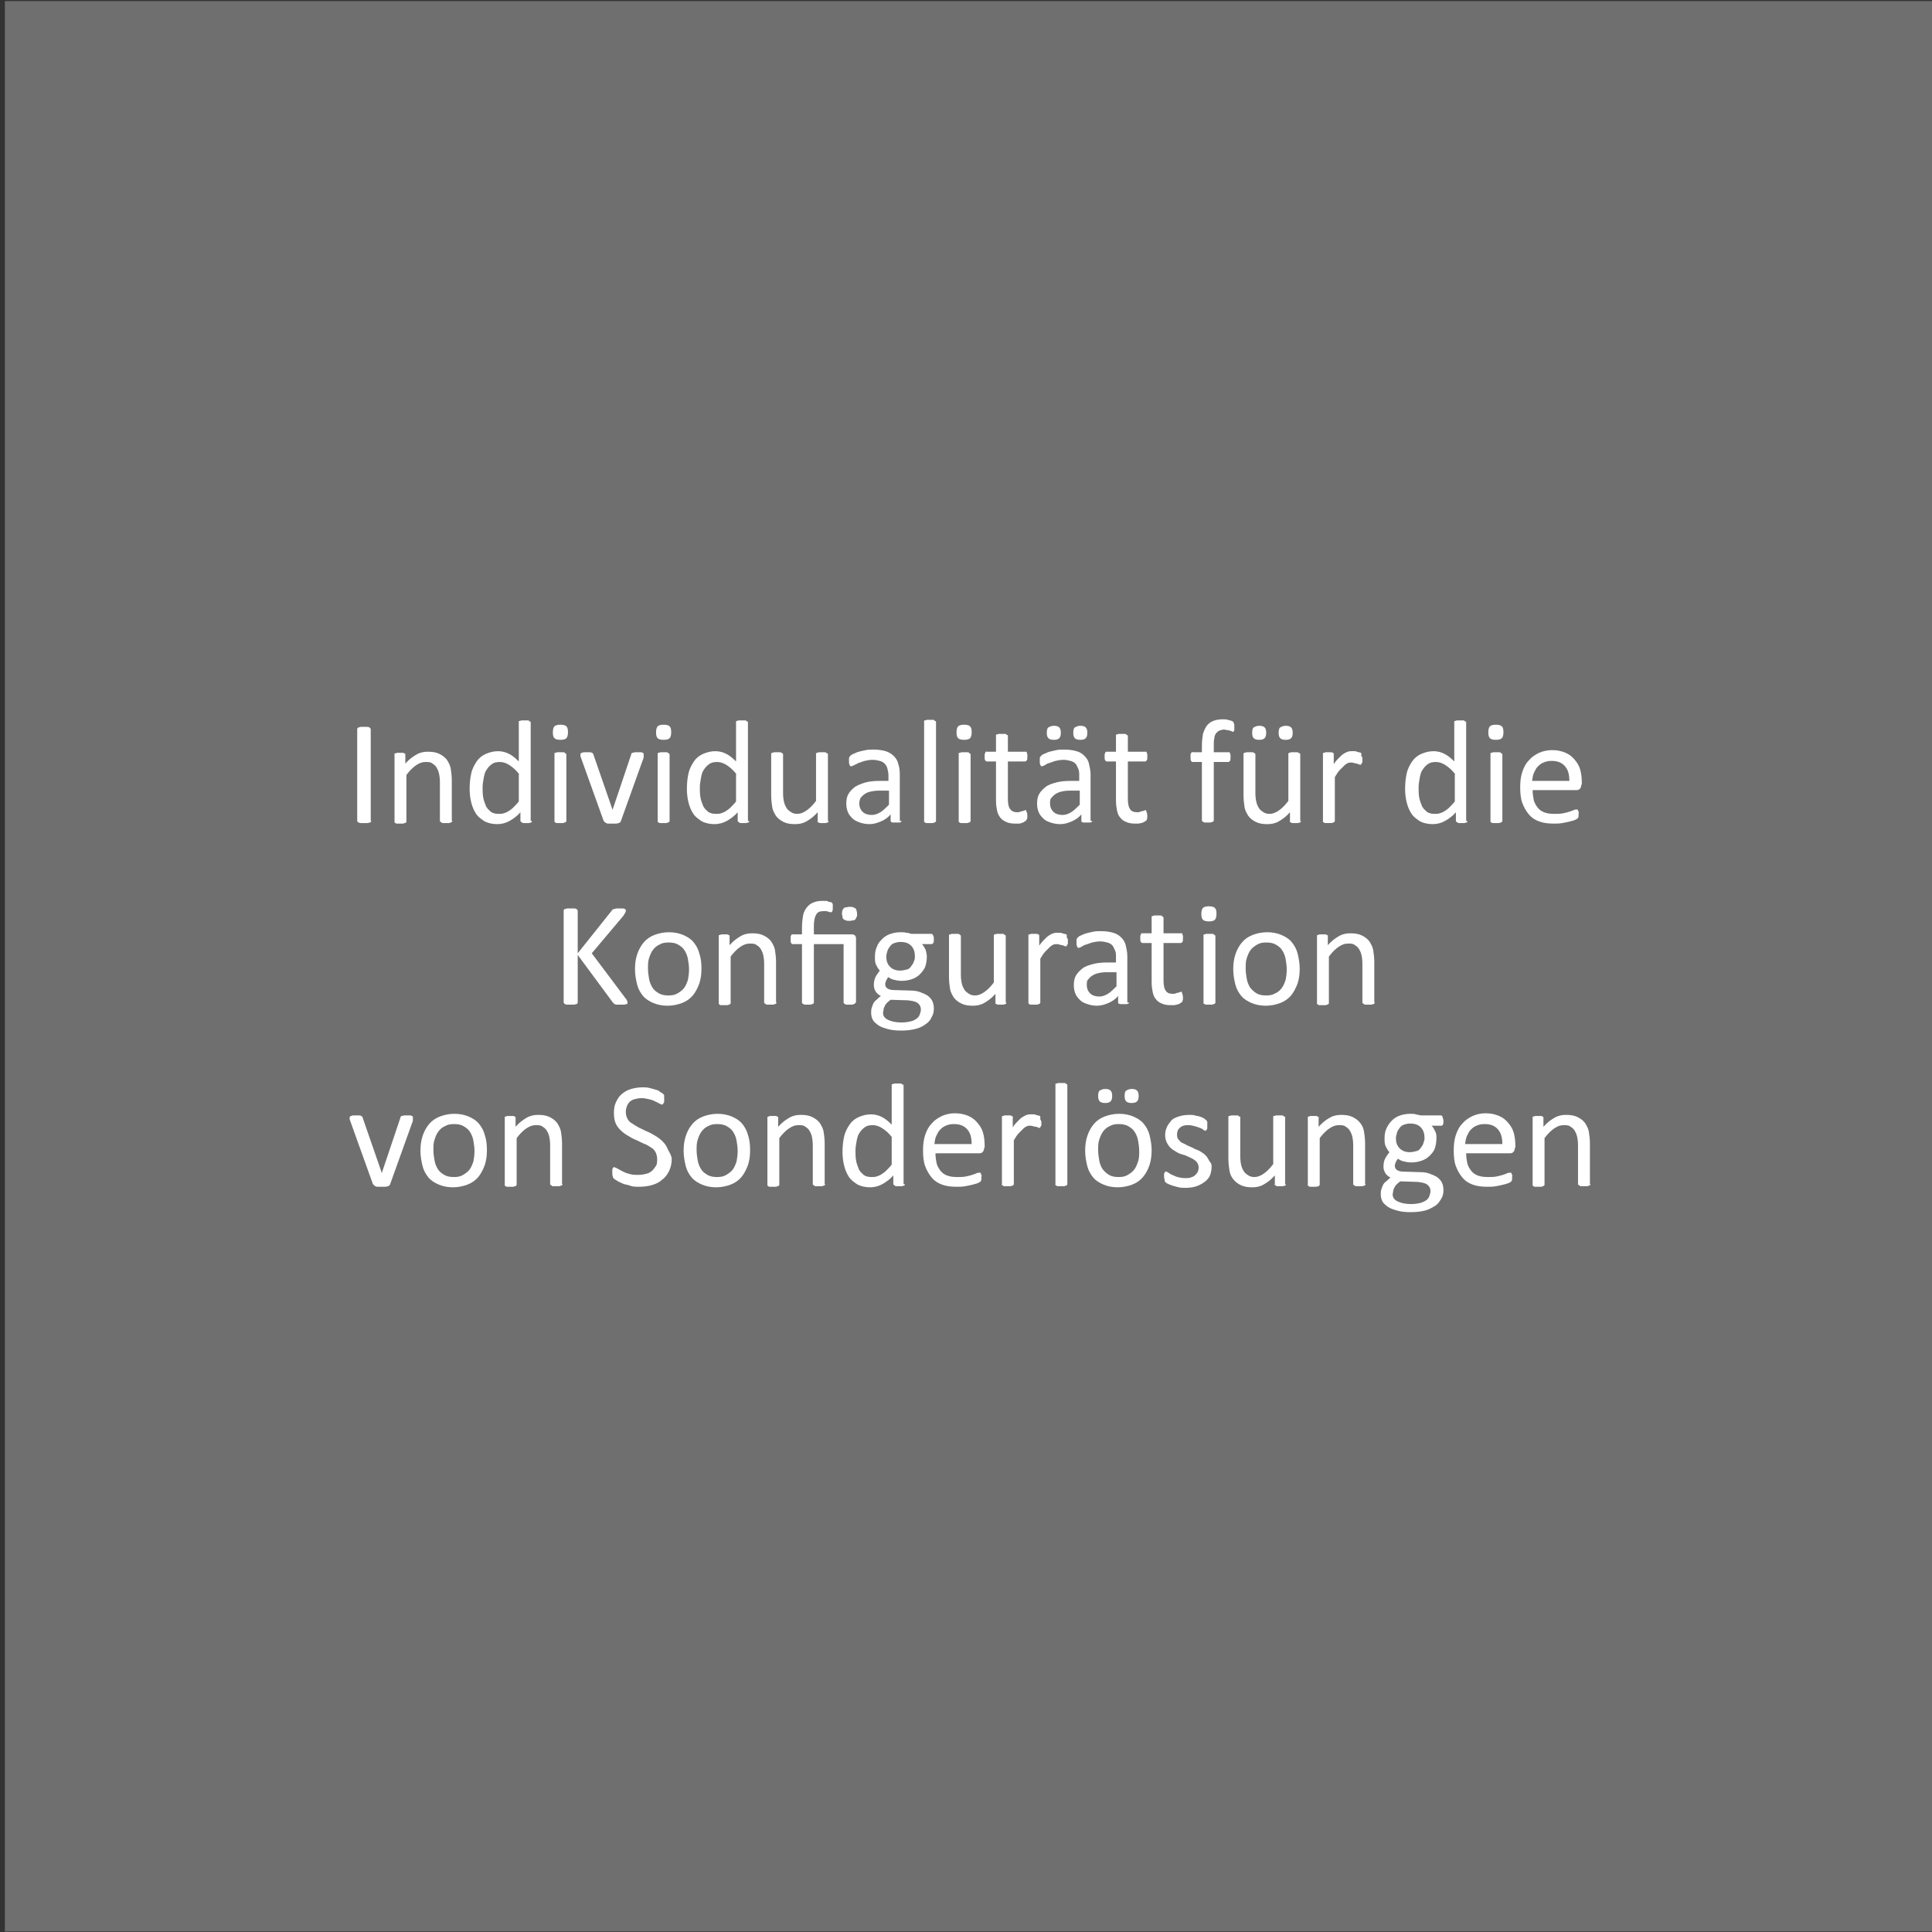 <?xml version="1.0" encoding="utf-8"?>
<!-- Generator: Adobe Illustrator 22.1.0, SVG Export Plug-In . SVG Version: 6.00 Build 0)  -->
<svg version="1.1" id="Ebene_1" xmlns="http://www.w3.org/2000/svg" xmlns:xlink="http://www.w3.org/1999/xlink" x="0px" y="0px"
	 viewBox="0 0 357.5 357.5" style="enable-background:new 0 0 357.5 357.5;" xml:space="preserve">
<rect x="0" y="0" width="357.5" height="357.5" fill="#333333" stroke="none"/>
<style type="text/css">
	.st0{fill:#706F6F;}
	.st1{fill:#FFFFFF;}
</style>
<title>Zeichenfläche 1</title>
<rect x="0.9" y="0.2" class="st0" width="357.2" height="357.2"/>
<g>
	<path class="st1" d="M68.7,151.9c0,0.1,0,0.1-0.1,0.2c0,0.1-0.1,0.1-0.2,0.1c-0.1,0-0.2,0.1-0.4,0.1s-0.3,0-0.6,0
		c-0.2,0-0.4,0-0.6,0c-0.2,0-0.3,0-0.4-0.1c-0.1,0-0.2-0.1-0.2-0.1c0-0.1-0.1-0.1-0.1-0.2v-17c0-0.1,0-0.1,0.1-0.2s0.1-0.1,0.2-0.1
		s0.2-0.1,0.4-0.1s0.3,0,0.5,0c0.2,0,0.4,0,0.6,0s0.3,0,0.4,0.1c0.1,0,0.2,0.1,0.2,0.1c0,0.1,0.1,0.1,0.1,0.2V151.9z"/>
	<path class="st1" d="M83.7,151.9c0,0.1,0,0.1-0.1,0.2c0,0-0.1,0.1-0.2,0.1s-0.2,0.1-0.3,0.1c-0.1,0-0.3,0-0.5,0c-0.2,0-0.4,0-0.6,0
		c-0.1,0-0.3,0-0.3-0.1s-0.1-0.1-0.2-0.1c0,0-0.1-0.1-0.1-0.2v-7.2c0-0.7-0.1-1.3-0.2-1.7s-0.3-0.8-0.5-1.1
		c-0.2-0.3-0.5-0.5-0.8-0.7c-0.3-0.2-0.7-0.2-1.2-0.2c-0.6,0-1.1,0.2-1.7,0.6c-0.6,0.4-1.2,1-1.8,1.8v8.6c0,0.1,0,0.1-0.1,0.2
		c0,0-0.1,0.1-0.2,0.1s-0.2,0.1-0.3,0.1c-0.1,0-0.3,0-0.6,0c-0.2,0-0.4,0-0.5,0c-0.1,0-0.3,0-0.3-0.1c-0.1,0-0.1-0.1-0.2-0.1
		c0,0,0-0.1,0-0.2v-12.3c0-0.1,0-0.1,0-0.2s0.1-0.1,0.2-0.1s0.2-0.1,0.3-0.1c0.1,0,0.3,0,0.5,0c0.2,0,0.4,0,0.5,0
		c0.1,0,0.2,0,0.3,0.1c0.1,0,0.1,0.1,0.2,0.1c0,0,0,0.1,0,0.2v1.6c0.7-0.8,1.4-1.3,2.1-1.7c0.7-0.4,1.4-0.5,2.1-0.5
		c0.8,0,1.5,0.1,2.1,0.4s1,0.6,1.4,1.1c0.3,0.5,0.6,1,0.7,1.6s0.2,1.4,0.2,2.2V151.9z"/>
	<path class="st1" d="M98.4,151.9c0,0.1,0,0.1,0,0.2c0,0.1-0.1,0.1-0.2,0.1c-0.1,0-0.2,0.1-0.3,0.1c-0.1,0-0.3,0-0.5,0
		c-0.2,0-0.4,0-0.5,0c-0.1,0-0.2,0-0.3-0.1s-0.1-0.1-0.2-0.1c0-0.1-0.1-0.1-0.1-0.2v-1.6c-0.6,0.7-1.3,1.2-2,1.6s-1.5,0.6-2.3,0.6
		c-0.9,0-1.7-0.2-2.3-0.5c-0.6-0.4-1.2-0.8-1.6-1.4s-0.7-1.3-0.9-2.1c-0.2-0.8-0.3-1.7-0.3-2.5c0-1.1,0.1-2,0.3-2.9
		c0.2-0.9,0.6-1.6,1-2.2c0.4-0.6,1-1.1,1.7-1.4c0.7-0.3,1.4-0.5,2.3-0.5c0.7,0,1.4,0.2,2,0.5c0.6,0.3,1.2,0.8,1.8,1.4v-7.2
		c0-0.1,0-0.1,0-0.2c0-0.1,0.1-0.1,0.2-0.1c0.1,0,0.2-0.1,0.3-0.1c0.1,0,0.3,0,0.5,0c0.2,0,0.4,0,0.6,0c0.1,0,0.3,0,0.3,0.1
		s0.1,0.1,0.2,0.1s0.1,0.1,0.1,0.2V151.9z M96.1,143.3c-0.6-0.8-1.2-1.3-1.8-1.7c-0.6-0.4-1.2-0.6-1.8-0.6c-0.6,0-1.1,0.1-1.5,0.4
		c-0.4,0.3-0.7,0.6-1,1.1c-0.3,0.4-0.4,1-0.5,1.5c-0.1,0.6-0.2,1.1-0.2,1.7c0,0.6,0,1.2,0.1,1.8s0.3,1.1,0.5,1.6
		c0.2,0.5,0.6,0.8,0.9,1.1c0.4,0.3,0.9,0.4,1.5,0.4c0.3,0,0.6,0,0.9-0.1c0.3-0.1,0.6-0.2,0.9-0.4c0.3-0.2,0.6-0.4,0.9-0.7
		c0.3-0.3,0.7-0.7,1-1.1V143.3z"/>
	<path class="st1" d="M105.1,135.5c0,0.5-0.1,0.9-0.3,1.1c-0.2,0.2-0.6,0.3-1.1,0.3c-0.5,0-0.9-0.1-1.1-0.3
		c-0.2-0.2-0.3-0.5-0.3-1.1c0-0.5,0.1-0.9,0.3-1.1c0.2-0.2,0.6-0.3,1.1-0.3c0.5,0,0.9,0.1,1.1,0.3
		C105,134.6,105.1,134.9,105.1,135.5z M104.8,151.9c0,0.1,0,0.1-0.1,0.2c0,0-0.1,0.1-0.2,0.1s-0.2,0.1-0.3,0.1c-0.1,0-0.3,0-0.6,0
		c-0.2,0-0.4,0-0.5,0c-0.1,0-0.3,0-0.3-0.1c-0.1,0-0.1-0.1-0.2-0.1c0,0,0-0.1,0-0.2v-12.3c0-0.1,0-0.1,0-0.2c0-0.1,0.1-0.1,0.2-0.1
		c0.1,0,0.2-0.1,0.3-0.1c0.1,0,0.3,0,0.5,0c0.2,0,0.4,0,0.6,0c0.1,0,0.3,0,0.3,0.1s0.1,0.1,0.2,0.1c0,0.1,0.1,0.1,0.1,0.2V151.9z"/>
	<path class="st1" d="M119.1,139.6c0,0,0,0.1,0,0.1c0,0,0,0.1,0,0.1c0,0,0,0.1,0,0.2s0,0.1,0,0.2l-4.2,11.7c0,0.1-0.1,0.2-0.1,0.2
		c-0.1,0.1-0.1,0.1-0.3,0.2c-0.1,0-0.3,0.1-0.5,0.1c-0.2,0-0.4,0-0.7,0s-0.5,0-0.7,0c-0.2,0-0.3,0-0.4-0.1c-0.1,0-0.2-0.1-0.3-0.2
		c-0.1-0.1-0.1-0.1-0.2-0.2l-4.2-11.7c0-0.1-0.1-0.2-0.1-0.3c0-0.1,0-0.1,0-0.2c0,0,0-0.1,0-0.1c0-0.1,0-0.1,0.1-0.2
		c0-0.1,0.1-0.1,0.2-0.1c0.1,0,0.2-0.1,0.3-0.1c0.1,0,0.3,0,0.5,0c0.3,0,0.5,0,0.6,0c0.2,0,0.3,0,0.4,0.1c0.1,0,0.2,0.1,0.2,0.1
		s0.1,0.1,0.1,0.2l3.5,10.1l0.1,0.2l0-0.2l3.4-10.1c0-0.1,0-0.2,0.1-0.2c0-0.1,0.1-0.1,0.2-0.1c0.1,0,0.2-0.1,0.4-0.1s0.3,0,0.6,0
		c0.2,0,0.4,0,0.5,0s0.2,0,0.3,0.1c0.1,0,0.1,0.1,0.2,0.1C119.1,139.5,119.1,139.5,119.1,139.6z"/>
	<path class="st1" d="M124.2,135.5c0,0.5-0.1,0.9-0.3,1.1c-0.2,0.2-0.6,0.3-1.1,0.3c-0.5,0-0.9-0.1-1.1-0.3
		c-0.2-0.2-0.3-0.5-0.3-1.1c0-0.5,0.1-0.9,0.3-1.1c0.2-0.2,0.6-0.3,1.1-0.3c0.5,0,0.9,0.1,1.1,0.3
		C124.1,134.6,124.2,134.9,124.2,135.5z M123.9,151.9c0,0.1,0,0.1-0.1,0.2c0,0-0.1,0.1-0.2,0.1s-0.2,0.1-0.3,0.1c-0.1,0-0.3,0-0.6,0
		c-0.2,0-0.4,0-0.5,0c-0.1,0-0.3,0-0.3-0.1c-0.1,0-0.1-0.1-0.2-0.1c0,0,0-0.1,0-0.2v-12.3c0-0.1,0-0.1,0-0.2c0-0.1,0.1-0.1,0.2-0.1
		c0.1,0,0.2-0.1,0.3-0.1c0.1,0,0.3,0,0.5,0c0.2,0,0.4,0,0.6,0c0.1,0,0.3,0,0.3,0.1s0.1,0.1,0.2,0.1c0,0.1,0.1,0.1,0.1,0.2V151.9z"/>
	<path class="st1" d="M138.6,151.9c0,0.1,0,0.1,0,0.2c0,0.1-0.1,0.1-0.2,0.1c-0.1,0-0.2,0.1-0.3,0.1c-0.1,0-0.3,0-0.5,0
		c-0.2,0-0.4,0-0.5,0c-0.1,0-0.2,0-0.3-0.1s-0.1-0.1-0.2-0.1c0-0.1-0.1-0.1-0.1-0.2v-1.6c-0.6,0.7-1.3,1.2-2,1.6s-1.5,0.6-2.3,0.6
		c-0.9,0-1.7-0.2-2.3-0.5c-0.6-0.4-1.2-0.8-1.6-1.4s-0.7-1.3-0.9-2.1c-0.2-0.8-0.3-1.7-0.3-2.5c0-1.1,0.1-2,0.3-2.9
		c0.2-0.9,0.6-1.6,1-2.2c0.4-0.6,1-1.1,1.7-1.4c0.7-0.3,1.4-0.5,2.3-0.5c0.7,0,1.4,0.2,2,0.5c0.6,0.3,1.2,0.8,1.8,1.4v-7.2
		c0-0.1,0-0.1,0-0.2c0-0.1,0.1-0.1,0.2-0.1c0.1,0,0.2-0.1,0.3-0.1c0.1,0,0.3,0,0.5,0c0.2,0,0.4,0,0.6,0c0.1,0,0.3,0,0.3,0.1
		s0.1,0.1,0.2,0.1s0.1,0.1,0.1,0.2V151.9z M136.3,143.3c-0.6-0.8-1.2-1.3-1.8-1.7c-0.6-0.4-1.2-0.6-1.8-0.6c-0.6,0-1.1,0.1-1.5,0.4
		c-0.4,0.3-0.7,0.6-1,1.1c-0.3,0.4-0.4,1-0.5,1.5c-0.1,0.6-0.2,1.1-0.2,1.7c0,0.6,0,1.2,0.1,1.8s0.3,1.1,0.5,1.6
		c0.2,0.5,0.6,0.8,0.9,1.1c0.4,0.3,0.9,0.4,1.5,0.4c0.3,0,0.6,0,0.9-0.1c0.3-0.1,0.6-0.2,0.9-0.4c0.3-0.2,0.6-0.4,0.9-0.7
		c0.3-0.3,0.7-0.7,1-1.1V143.3z"/>
	<path class="st1" d="M153.3,151.9c0,0.1,0,0.1,0,0.2c0,0-0.1,0.1-0.2,0.1s-0.2,0.1-0.3,0.1c-0.1,0-0.3,0-0.5,0c-0.2,0-0.4,0-0.5,0
		c-0.1,0-0.2,0-0.3-0.1c-0.1,0-0.1-0.1-0.2-0.1s0-0.1,0-0.2v-1.6c-0.7,0.8-1.4,1.3-2.1,1.7s-1.4,0.5-2.1,0.5c-0.8,0-1.5-0.1-2.1-0.4
		s-1-0.6-1.4-1.1c-0.3-0.5-0.6-1-0.7-1.6s-0.2-1.4-0.2-2.3v-7.5c0-0.1,0-0.1,0-0.2c0,0,0.1-0.1,0.2-0.1c0.1,0,0.2-0.1,0.4-0.1
		c0.1,0,0.3,0,0.5,0s0.4,0,0.5,0c0.1,0,0.3,0,0.3,0.1c0.1,0,0.1,0.1,0.2,0.1c0,0,0.1,0.1,0.1,0.2v7.2c0,0.7,0.1,1.3,0.2,1.7
		c0.1,0.4,0.3,0.8,0.5,1.1c0.2,0.3,0.5,0.5,0.8,0.7s0.7,0.3,1.1,0.3c0.6,0,1.1-0.2,1.7-0.6s1.2-1,1.8-1.8v-8.6c0-0.1,0-0.1,0-0.2
		c0,0,0.1-0.1,0.2-0.1c0.1,0,0.2-0.1,0.3-0.1c0.1,0,0.3,0,0.6,0c0.2,0,0.4,0,0.5,0c0.1,0,0.3,0,0.3,0.1s0.1,0.1,0.2,0.1
		s0.1,0.1,0.1,0.2V151.9z"/>
	<path class="st1" d="M166.8,151.9c0,0.1,0,0.2-0.1,0.2c-0.1,0.1-0.2,0.1-0.3,0.1c-0.1,0-0.3,0-0.6,0c-0.2,0-0.4,0-0.6,0
		c-0.1,0-0.2-0.1-0.3-0.1c-0.1-0.1-0.1-0.1-0.1-0.2v-1.2c-0.5,0.6-1.1,1-1.8,1.3c-0.7,0.3-1.4,0.5-2.1,0.5c-0.6,0-1.2-0.1-1.8-0.3
		c-0.5-0.2-1-0.4-1.3-0.7s-0.7-0.7-0.9-1.2s-0.3-1-0.3-1.6c0-0.7,0.1-1.3,0.4-1.8c0.3-0.5,0.7-0.9,1.2-1.3c0.5-0.3,1.2-0.6,1.9-0.8
		s1.6-0.3,2.6-0.3h1.7v-1c0-0.5-0.1-0.9-0.2-1.3c-0.1-0.4-0.3-0.7-0.5-0.9c-0.2-0.2-0.5-0.4-0.9-0.5s-0.8-0.2-1.3-0.2
		c-0.6,0-1.1,0.1-1.5,0.2c-0.4,0.1-0.8,0.3-1.2,0.4c-0.3,0.2-0.6,0.3-0.8,0.4c-0.2,0.1-0.4,0.2-0.5,0.2c-0.1,0-0.1,0-0.2-0.1
		s-0.1-0.1-0.1-0.2s-0.1-0.2-0.1-0.3c0-0.1,0-0.2,0-0.4c0-0.2,0-0.4,0-0.5c0-0.1,0.1-0.3,0.2-0.4s0.3-0.3,0.6-0.4s0.6-0.3,1-0.4
		c0.4-0.1,0.8-0.2,1.3-0.3s0.9-0.1,1.4-0.1c0.9,0,1.6,0.1,2.3,0.3c0.6,0.2,1.1,0.5,1.5,0.9s0.7,0.9,0.8,1.4c0.2,0.6,0.3,1.2,0.3,2
		V151.9z M164.5,146.3h-1.9c-0.6,0-1.2,0.1-1.6,0.2c-0.5,0.1-0.8,0.3-1.1,0.5s-0.5,0.5-0.7,0.7c-0.1,0.3-0.2,0.6-0.2,1
		c0,0.6,0.2,1.1,0.6,1.5c0.4,0.4,1,0.6,1.7,0.6c0.6,0,1.1-0.2,1.6-0.5s1-0.8,1.6-1.4V146.3z"/>
	<path class="st1" d="M173.2,151.9c0,0.1,0,0.1-0.1,0.2c0,0-0.1,0.1-0.2,0.1s-0.2,0.1-0.3,0.1c-0.1,0-0.3,0-0.6,0
		c-0.2,0-0.4,0-0.5,0c-0.1,0-0.3,0-0.3-0.1c-0.1,0-0.1-0.1-0.2-0.1c0,0,0-0.1,0-0.2v-18.3c0-0.1,0-0.1,0-0.2c0-0.1,0.1-0.1,0.2-0.1
		c0.1,0,0.2-0.1,0.3-0.1c0.1,0,0.3,0,0.5,0c0.2,0,0.4,0,0.6,0c0.1,0,0.3,0,0.3,0.1s0.1,0.1,0.2,0.1c0,0.1,0.1,0.1,0.1,0.2V151.9z"/>
	<path class="st1" d="M179.8,135.5c0,0.5-0.1,0.9-0.3,1.1c-0.2,0.2-0.6,0.3-1.1,0.3c-0.5,0-0.9-0.1-1.1-0.3
		c-0.2-0.2-0.3-0.5-0.3-1.1c0-0.5,0.1-0.9,0.3-1.1c0.2-0.2,0.6-0.3,1.1-0.3c0.5,0,0.9,0.1,1.1,0.3
		C179.7,134.6,179.8,134.9,179.8,135.5z M179.6,151.9c0,0.1,0,0.1-0.1,0.2c0,0-0.1,0.1-0.2,0.1s-0.2,0.1-0.3,0.1c-0.1,0-0.3,0-0.6,0
		c-0.2,0-0.4,0-0.5,0c-0.1,0-0.3,0-0.3-0.1c-0.1,0-0.1-0.1-0.2-0.1c0,0,0-0.1,0-0.2v-12.3c0-0.1,0-0.1,0-0.2c0-0.1,0.1-0.1,0.2-0.1
		c0.1,0,0.2-0.1,0.3-0.1c0.1,0,0.3,0,0.5,0c0.2,0,0.4,0,0.6,0c0.1,0,0.3,0,0.3,0.1s0.1,0.1,0.2,0.1c0,0.1,0.1,0.1,0.1,0.2V151.9z"/>
	<path class="st1" d="M190.1,151c0,0.3,0,0.5-0.1,0.6s-0.1,0.3-0.2,0.3s-0.2,0.1-0.3,0.2s-0.3,0.1-0.5,0.2s-0.4,0.1-0.6,0.1
		s-0.4,0-0.6,0c-0.6,0-1.2-0.1-1.6-0.3s-0.8-0.4-1.1-0.8s-0.5-0.8-0.6-1.3s-0.2-1.1-0.2-1.9v-7.2h-1.7c-0.1,0-0.2-0.1-0.3-0.2
		s-0.1-0.4-0.1-0.7c0-0.2,0-0.3,0-0.4s0.1-0.2,0.1-0.3s0.1-0.1,0.1-0.2s0.1,0,0.2,0h1.7v-2.9c0-0.1,0-0.1,0-0.2s0.1-0.1,0.2-0.1
		s0.2-0.1,0.3-0.1s0.3,0,0.5,0c0.2,0,0.4,0,0.6,0s0.3,0,0.3,0.1s0.1,0.1,0.2,0.1s0.1,0.1,0.1,0.2v2.9h3.2c0.1,0,0.1,0,0.2,0
		s0.1,0.1,0.1,0.2s0.1,0.2,0.1,0.3s0,0.3,0,0.4c0,0.3,0,0.6-0.1,0.7s-0.2,0.2-0.3,0.2h-3.2v6.9c0,0.8,0.1,1.5,0.4,1.9
		s0.7,0.6,1.3,0.6c0.2,0,0.4,0,0.6-0.1s0.3-0.1,0.4-0.1s0.2-0.1,0.3-0.1s0.2-0.1,0.2-0.1c0,0,0.1,0,0.1,0s0.1,0.1,0.1,0.1
		s0,0.2,0.1,0.3S190.1,150.9,190.1,151z"/>
	<path class="st1" d="M202.1,151.9c0,0.1,0,0.2-0.1,0.2s-0.2,0.1-0.3,0.1s-0.3,0-0.6,0c-0.2,0-0.4,0-0.6,0s-0.2-0.1-0.3-0.1
		s-0.1-0.1-0.1-0.2v-1.2c-0.5,0.6-1.1,1-1.8,1.3s-1.4,0.5-2.1,0.5c-0.6,0-1.2-0.1-1.8-0.3s-1-0.4-1.3-0.7s-0.7-0.7-0.9-1.2
		s-0.3-1-0.3-1.6c0-0.7,0.1-1.3,0.4-1.8s0.7-0.9,1.2-1.3s1.2-0.6,1.9-0.8s1.6-0.3,2.6-0.3h1.7v-1c0-0.5,0-0.9-0.2-1.3
		s-0.3-0.7-0.5-0.9s-0.5-0.4-0.9-0.5s-0.8-0.2-1.3-0.2c-0.6,0-1.1,0.1-1.5,0.2s-0.8,0.3-1.2,0.4s-0.6,0.3-0.8,0.4s-0.4,0.2-0.5,0.2
		c-0.1,0-0.1,0-0.2-0.1s-0.1-0.1-0.1-0.2s-0.1-0.2-0.1-0.3s0-0.2,0-0.4c0-0.2,0-0.4,0-0.5s0.1-0.3,0.2-0.4c0.1-0.1,0.3-0.3,0.6-0.4
		s0.6-0.3,1-0.4s0.8-0.2,1.3-0.3s0.9-0.1,1.4-0.1c0.9,0,1.6,0.1,2.3,0.3s1.1,0.5,1.5,0.9s0.7,0.9,0.8,1.4s0.3,1.2,0.3,2V151.9z
		 M196.3,135.6c0,0.5-0.1,0.8-0.3,1s-0.5,0.3-1,0.3s-0.8-0.1-1-0.3s-0.3-0.5-0.3-1c0-0.5,0.1-0.9,0.3-1s0.5-0.3,1-0.3
		c0.5,0,0.8,0.1,1,0.3S196.3,135.1,196.3,135.6z M199.8,146.3h-1.9c-0.6,0-1.2,0.1-1.6,0.2s-0.8,0.3-1.1,0.5s-0.5,0.5-0.7,0.7
		s-0.2,0.6-0.2,1c0,0.6,0.2,1.1,0.6,1.5s1,0.6,1.7,0.6c0.6,0,1.1-0.2,1.6-0.5s1-0.8,1.6-1.4V146.3z M201.2,135.6
		c0,0.5-0.1,0.8-0.3,1s-0.5,0.3-1,0.3s-0.8-0.1-1-0.3s-0.3-0.5-0.3-1c0-0.5,0.1-0.9,0.3-1s0.5-0.3,1-0.3c0.5,0,0.8,0.1,1,0.3
		S201.2,135.1,201.2,135.6z"/>
	<path class="st1" d="M212.3,151c0,0.3,0,0.5-0.1,0.6c0,0.2-0.1,0.3-0.2,0.3c-0.1,0.1-0.2,0.1-0.3,0.2c-0.1,0.1-0.3,0.1-0.5,0.2
		c-0.2,0-0.4,0.1-0.6,0.1c-0.2,0-0.4,0-0.6,0c-0.6,0-1.2-0.1-1.6-0.3c-0.5-0.2-0.8-0.4-1.1-0.8c-0.3-0.3-0.5-0.8-0.6-1.3
		c-0.1-0.5-0.2-1.1-0.2-1.9v-7.2h-1.7c-0.1,0-0.2-0.1-0.3-0.2s-0.1-0.4-0.1-0.7c0-0.2,0-0.3,0-0.4c0-0.1,0.1-0.2,0.1-0.3
		c0-0.1,0.1-0.1,0.1-0.2c0.1,0,0.1,0,0.2,0h1.7v-2.9c0-0.1,0-0.1,0-0.2c0-0.1,0.1-0.1,0.2-0.1c0.1,0,0.2-0.1,0.3-0.1
		c0.1,0,0.3,0,0.5,0c0.2,0,0.4,0,0.6,0c0.1,0,0.3,0,0.3,0.1s0.1,0.1,0.2,0.1c0,0.1,0.1,0.1,0.1,0.2v2.9h3.2c0.1,0,0.1,0,0.2,0
		s0.1,0.1,0.1,0.2s0.1,0.2,0.1,0.3c0,0.1,0,0.3,0,0.4c0,0.3,0,0.6-0.1,0.7s-0.2,0.2-0.3,0.2h-3.2v6.9c0,0.8,0.1,1.5,0.4,1.9
		c0.2,0.4,0.7,0.6,1.3,0.6c0.2,0,0.4,0,0.6-0.1s0.3-0.1,0.4-0.1c0.1,0,0.2-0.1,0.3-0.1c0.1,0,0.2-0.1,0.2-0.1c0,0,0.1,0,0.1,0
		s0.1,0.1,0.1,0.1c0,0.1,0,0.2,0.1,0.3C212.3,150.7,212.3,150.9,212.3,151z"/>
	<path class="st1" d="M228.4,134.6c0,0.2,0,0.3,0,0.4c0,0.1,0,0.2-0.1,0.3c0,0.1-0.1,0.1-0.1,0.1c0,0-0.1,0-0.1,0
		c-0.1,0-0.1,0-0.2-0.1c-0.1,0-0.2-0.1-0.3-0.1s-0.3-0.1-0.5-0.1c-0.2,0-0.4-0.1-0.6-0.1c-0.3,0-0.6,0.1-0.9,0.2
		c-0.2,0.1-0.4,0.3-0.6,0.5c-0.1,0.2-0.3,0.5-0.3,0.9c-0.1,0.4-0.1,0.8-0.1,1.3v1.3h2.7c0.1,0,0.1,0,0.2,0c0,0,0.1,0.1,0.1,0.2
		s0.1,0.2,0.1,0.3c0,0.1,0,0.3,0,0.4c0,0.3,0,0.6-0.1,0.7s-0.2,0.2-0.3,0.2h-2.7v10.8c0,0.1,0,0.1-0.1,0.2c0,0-0.1,0.1-0.2,0.1
		c-0.1,0-0.2,0.1-0.3,0.1c-0.1,0-0.3,0-0.5,0s-0.4,0-0.5,0c-0.1,0-0.3,0-0.3-0.1c-0.1,0-0.1-0.1-0.2-0.1c0,0-0.1-0.1-0.1-0.2v-10.8
		h-1.7c-0.1,0-0.3-0.1-0.3-0.2c-0.1-0.1-0.1-0.4-0.1-0.7c0-0.2,0-0.3,0-0.4c0-0.1,0-0.2,0.1-0.3c0-0.1,0.1-0.1,0.1-0.2s0.1,0,0.2,0
		h1.7V138c0-0.9,0.1-1.6,0.2-2.2c0.2-0.6,0.4-1.1,0.7-1.5s0.7-0.7,1.2-0.9c0.5-0.2,1.1-0.3,1.8-0.3c0.3,0,0.6,0,0.9,0.1
		s0.5,0.1,0.7,0.2s0.3,0.1,0.3,0.2s0.1,0.1,0.1,0.2c0,0.1,0.1,0.2,0.1,0.3S228.4,134.4,228.4,134.6z"/>
	<path class="st1" d="M240.7,151.9c0,0.1,0,0.1,0,0.2c0,0-0.1,0.1-0.2,0.1s-0.2,0.1-0.3,0.1c-0.1,0-0.3,0-0.5,0c-0.2,0-0.4,0-0.5,0
		c-0.1,0-0.2,0-0.3-0.1c-0.1,0-0.1-0.1-0.2-0.1s0-0.1,0-0.2v-1.6c-0.7,0.8-1.4,1.3-2.1,1.7s-1.4,0.5-2.1,0.5c-0.8,0-1.5-0.1-2.1-0.4
		s-1-0.6-1.4-1.1c-0.3-0.5-0.6-1-0.7-1.6s-0.2-1.4-0.2-2.3v-7.5c0-0.1,0-0.1,0-0.2c0,0,0.1-0.1,0.2-0.1c0.1,0,0.2-0.1,0.4-0.1
		c0.1,0,0.3,0,0.5,0s0.4,0,0.5,0c0.1,0,0.3,0,0.3,0.1c0.1,0,0.1,0.1,0.2,0.1c0,0,0.1,0.1,0.1,0.2v7.2c0,0.7,0.1,1.3,0.2,1.7
		c0.1,0.4,0.3,0.8,0.5,1.1c0.2,0.3,0.5,0.5,0.8,0.7s0.7,0.3,1.1,0.3c0.6,0,1.1-0.2,1.7-0.6s1.2-1,1.8-1.8v-8.6c0-0.1,0-0.1,0-0.2
		c0,0,0.1-0.1,0.2-0.1c0.1,0,0.2-0.1,0.3-0.1c0.1,0,0.3,0,0.6,0c0.2,0,0.4,0,0.5,0c0.1,0,0.3,0,0.3,0.1s0.1,0.1,0.2,0.1
		s0.1,0.1,0.1,0.2V151.9z M234.3,135.6c0,0.5-0.1,0.8-0.3,1c-0.2,0.2-0.5,0.3-1,0.3s-0.8-0.1-1-0.3c-0.2-0.2-0.3-0.5-0.3-1
		c0-0.5,0.1-0.9,0.3-1s0.5-0.3,1-0.3c0.5,0,0.8,0.1,1,0.3C234.2,134.8,234.3,135.1,234.3,135.6z M239.2,135.6c0,0.5-0.1,0.8-0.3,1
		c-0.2,0.2-0.5,0.3-1,0.3s-0.8-0.1-1-0.3c-0.2-0.2-0.3-0.5-0.3-1c0-0.5,0.1-0.9,0.3-1s0.5-0.3,1-0.3c0.5,0,0.8,0.1,1,0.3
		C239.1,134.8,239.2,135.1,239.2,135.6z"/>
	<path class="st1" d="M252.1,140.4c0,0.2,0,0.4,0,0.5c0,0.1,0,0.2-0.1,0.3s-0.1,0.1-0.1,0.2s-0.1,0.1-0.2,0.1c-0.1,0-0.2,0-0.3-0.1
		c-0.1,0-0.2-0.1-0.4-0.1c-0.1,0-0.3-0.1-0.4-0.1s-0.3-0.1-0.5-0.1c-0.2,0-0.5,0-0.7,0.1s-0.4,0.2-0.7,0.5c-0.2,0.2-0.5,0.5-0.8,0.8
		c-0.3,0.3-0.6,0.8-0.9,1.3v8.1c0,0.1,0,0.1-0.1,0.2c0,0-0.1,0.1-0.2,0.1s-0.2,0.1-0.3,0.1c-0.1,0-0.3,0-0.6,0c-0.2,0-0.4,0-0.5,0
		c-0.1,0-0.3,0-0.3-0.1c-0.1,0-0.1-0.1-0.2-0.1c0,0,0-0.1,0-0.2v-12.3c0-0.1,0-0.1,0-0.2s0.1-0.1,0.2-0.1s0.2-0.1,0.3-0.1
		c0.1,0,0.3,0,0.5,0c0.2,0,0.4,0,0.5,0c0.1,0,0.2,0,0.3,0.1c0.1,0,0.1,0.1,0.2,0.1c0,0,0,0.1,0,0.2v1.8c0.3-0.5,0.7-0.9,1-1.2
		c0.3-0.3,0.6-0.6,0.8-0.7c0.3-0.2,0.5-0.3,0.8-0.4s0.5-0.1,0.8-0.1c0.1,0,0.3,0,0.4,0s0.3,0,0.5,0.1s0.3,0.1,0.4,0.1
		c0.1,0,0.2,0.1,0.3,0.1s0.1,0.1,0.1,0.1c0,0,0,0.1,0,0.2s0,0.2,0,0.3C252.1,140.1,252.1,140.2,252.1,140.4z"/>
	<path class="st1" d="M271.5,151.9c0,0.1,0,0.1,0,0.2c0,0.1-0.1,0.1-0.2,0.1c-0.1,0-0.2,0.1-0.3,0.1c-0.1,0-0.3,0-0.5,0
		c-0.2,0-0.4,0-0.5,0c-0.1,0-0.2,0-0.3-0.1s-0.1-0.1-0.2-0.1c0-0.1-0.1-0.1-0.1-0.2v-1.6c-0.6,0.7-1.3,1.2-2,1.6s-1.5,0.6-2.3,0.6
		c-0.9,0-1.7-0.2-2.3-0.5c-0.6-0.4-1.2-0.8-1.6-1.4s-0.7-1.3-0.9-2.1c-0.2-0.8-0.3-1.7-0.3-2.5c0-1.1,0.1-2,0.3-2.9
		c0.2-0.9,0.6-1.6,1-2.2c0.4-0.6,1-1.1,1.7-1.4c0.7-0.3,1.4-0.5,2.3-0.5c0.7,0,1.4,0.2,2,0.5c0.6,0.3,1.2,0.8,1.8,1.4v-7.2
		c0-0.1,0-0.1,0-0.2c0-0.1,0.1-0.1,0.2-0.1c0.1,0,0.2-0.1,0.3-0.1c0.1,0,0.3,0,0.5,0c0.2,0,0.4,0,0.6,0c0.1,0,0.3,0,0.3,0.1
		s0.1,0.1,0.2,0.1s0.1,0.1,0.1,0.2V151.9z M269.3,143.3c-0.6-0.8-1.2-1.3-1.8-1.7c-0.6-0.4-1.2-0.6-1.8-0.6c-0.6,0-1.1,0.1-1.5,0.4
		c-0.4,0.3-0.7,0.6-1,1.1c-0.3,0.4-0.4,1-0.5,1.5c-0.1,0.6-0.2,1.1-0.2,1.7c0,0.6,0,1.2,0.1,1.8s0.3,1.1,0.5,1.6
		c0.2,0.5,0.6,0.8,0.9,1.1c0.4,0.3,0.9,0.4,1.5,0.4c0.3,0,0.6,0,0.9-0.1c0.3-0.1,0.6-0.2,0.9-0.4c0.3-0.2,0.6-0.4,0.9-0.7
		c0.3-0.3,0.7-0.7,1-1.1V143.3z"/>
	<path class="st1" d="M278.2,135.5c0,0.5-0.1,0.9-0.3,1.1c-0.2,0.2-0.6,0.3-1.1,0.3c-0.5,0-0.9-0.1-1.1-0.3
		c-0.2-0.2-0.3-0.5-0.3-1.1c0-0.5,0.1-0.9,0.3-1.1c0.2-0.2,0.6-0.3,1.1-0.3c0.5,0,0.9,0.1,1.1,0.3
		C278.1,134.6,278.2,134.9,278.2,135.5z M278,151.9c0,0.1,0,0.1-0.1,0.2c0,0-0.1,0.1-0.2,0.1s-0.2,0.1-0.3,0.1c-0.1,0-0.3,0-0.6,0
		c-0.2,0-0.4,0-0.5,0c-0.1,0-0.3,0-0.3-0.1c-0.1,0-0.1-0.1-0.2-0.1c0,0,0-0.1,0-0.2v-12.3c0-0.1,0-0.1,0-0.2c0-0.1,0.1-0.1,0.2-0.1
		c0.1,0,0.2-0.1,0.3-0.1c0.1,0,0.3,0,0.5,0c0.2,0,0.4,0,0.6,0c0.1,0,0.3,0,0.3,0.1s0.1,0.1,0.2,0.1c0,0.1,0.1,0.1,0.1,0.2V151.9z"/>
	<path class="st1" d="M292.6,145.2c0,0.4-0.1,0.6-0.3,0.8c-0.2,0.2-0.4,0.2-0.6,0.2h-8.1c0,0.7,0.1,1.3,0.2,1.8
		c0.1,0.5,0.4,1,0.7,1.4s0.7,0.7,1.2,0.9s1.1,0.3,1.9,0.3c0.6,0,1.1,0,1.6-0.1s0.9-0.2,1.2-0.3c0.3-0.1,0.6-0.2,0.8-0.3
		c0.2-0.1,0.4-0.1,0.5-0.1c0.1,0,0.1,0,0.2,0c0,0,0.1,0.1,0.1,0.1s0,0.2,0.1,0.3s0,0.3,0,0.4c0,0.1,0,0.2,0,0.3c0,0.1,0,0.2,0,0.2
		s0,0.1-0.1,0.2c0,0.1-0.1,0.1-0.1,0.2c-0.1,0-0.2,0.1-0.4,0.2s-0.6,0.2-1,0.3c-0.4,0.1-0.8,0.2-1.4,0.3c-0.5,0.1-1.1,0.1-1.6,0.1
		c-1,0-1.9-0.1-2.7-0.4c-0.8-0.3-1.4-0.7-1.9-1.3s-0.9-1.3-1.2-2.1c-0.3-0.8-0.4-1.8-0.4-2.9c0-1.1,0.1-2,0.4-2.9s0.7-1.6,1.2-2.1
		c0.5-0.6,1.1-1,1.9-1.4c0.7-0.3,1.5-0.5,2.4-0.5c1,0,1.8,0.2,2.5,0.5c0.7,0.3,1.2,0.7,1.7,1.3s0.8,1.1,1,1.8s0.3,1.5,0.3,2.3V145.2
		z M290.4,144.6c0-1.2-0.2-2.1-0.8-2.8s-1.4-1-2.5-1c-0.6,0-1,0.1-1.5,0.3s-0.8,0.5-1.1,0.8c-0.3,0.3-0.5,0.8-0.7,1.2
		c-0.2,0.5-0.2,0.9-0.3,1.4H290.4z"/>
</g>
<g>
	<path class="st1" d="M116.1,185.5c0,0.1,0,0.1,0,0.2c0,0.1-0.1,0.1-0.2,0.1c-0.1,0-0.2,0.1-0.4,0.1c-0.2,0-0.4,0-0.6,0
		c-0.3,0-0.6,0-0.8,0c-0.2,0-0.4-0.1-0.5-0.2c-0.1-0.1-0.2-0.2-0.2-0.2l-6.5-8.8v8.8c0,0.1,0,0.1-0.1,0.2c0,0.1-0.1,0.1-0.2,0.1
		c-0.1,0-0.2,0.1-0.4,0.1s-0.3,0-0.6,0c-0.2,0-0.4,0-0.6,0c-0.2,0-0.3,0-0.4-0.1c-0.1,0-0.2-0.1-0.2-0.1c0-0.1-0.1-0.1-0.1-0.2v-17
		c0-0.1,0-0.1,0.1-0.2c0-0.1,0.1-0.1,0.2-0.1c0.1,0,0.2-0.1,0.4-0.1c0.2,0,0.3,0,0.6,0c0.2,0,0.4,0,0.6,0s0.3,0,0.4,0.1
		c0.1,0,0.2,0.1,0.2,0.1c0,0.1,0.1,0.1,0.1,0.2v7.9l6.3-7.9c0.1-0.1,0.1-0.2,0.2-0.2c0.1-0.1,0.2-0.1,0.3-0.1c0.1,0,0.2-0.1,0.4-0.1
		s0.3,0,0.6,0c0.2,0,0.4,0,0.6,0c0.1,0,0.3,0.1,0.3,0.1c0.1,0,0.1,0.1,0.2,0.1c0,0.1,0,0.1,0,0.2c0,0.1,0,0.2-0.1,0.4
		c-0.1,0.1-0.2,0.3-0.3,0.5l-5.9,7l6.3,8.4c0.2,0.2,0.2,0.4,0.3,0.5C116.1,185.4,116.1,185.4,116.1,185.5z"/>
	<path class="st1" d="M129.8,179.2c0,1-0.1,1.9-0.4,2.8c-0.3,0.8-0.7,1.6-1.2,2.2c-0.5,0.6-1.2,1.1-2,1.4c-0.8,0.3-1.7,0.5-2.7,0.5
		c-1,0-1.9-0.2-2.6-0.5s-1.4-0.7-1.9-1.3c-0.5-0.6-0.9-1.3-1.1-2.1s-0.4-1.8-0.4-2.8c0-1,0.1-1.9,0.4-2.8s0.7-1.6,1.2-2.2
		c0.5-0.6,1.2-1.1,2-1.4c0.8-0.3,1.7-0.5,2.7-0.5c1,0,1.9,0.2,2.6,0.5s1.4,0.7,1.9,1.3c0.5,0.6,0.9,1.3,1.1,2.1
		C129.7,177.3,129.8,178.2,129.8,179.2z M127.5,179.4c0-0.7-0.1-1.3-0.2-1.9c-0.1-0.6-0.3-1.1-0.6-1.6s-0.7-0.8-1.2-1.1
		c-0.5-0.3-1.1-0.4-1.8-0.4c-0.7,0-1.2,0.1-1.7,0.4c-0.5,0.2-0.9,0.6-1.2,1c-0.3,0.4-0.5,0.9-0.7,1.5s-0.2,1.2-0.2,1.9
		c0,0.7,0.1,1.3,0.2,1.9c0.1,0.6,0.3,1.1,0.6,1.6s0.7,0.8,1.2,1.1s1.1,0.4,1.8,0.4c0.7,0,1.2-0.1,1.7-0.4s0.9-0.6,1.2-1
		c0.3-0.4,0.5-0.9,0.7-1.5C127.4,180.8,127.5,180.1,127.5,179.4z"/>
	<path class="st1" d="M143.7,185.5c0,0.1,0,0.1-0.1,0.2c0,0-0.1,0.1-0.2,0.1s-0.2,0.1-0.3,0.1c-0.1,0-0.3,0-0.5,0
		c-0.2,0-0.4,0-0.6,0c-0.1,0-0.3,0-0.3-0.1s-0.1-0.1-0.2-0.1c0,0-0.1-0.1-0.1-0.2v-7.2c0-0.7-0.1-1.3-0.2-1.7s-0.3-0.8-0.5-1.1
		c-0.2-0.3-0.5-0.5-0.8-0.7c-0.3-0.2-0.7-0.2-1.2-0.2c-0.6,0-1.1,0.2-1.7,0.6c-0.6,0.4-1.2,1-1.8,1.8v8.6c0,0.1,0,0.1-0.1,0.2
		c0,0-0.1,0.1-0.2,0.1s-0.2,0.1-0.3,0.1c-0.1,0-0.3,0-0.6,0c-0.2,0-0.4,0-0.5,0c-0.1,0-0.3,0-0.3-0.1c-0.1,0-0.1-0.1-0.2-0.1
		c0,0,0-0.1,0-0.2v-12.3c0-0.1,0-0.1,0-0.2s0.1-0.1,0.2-0.1s0.2-0.1,0.3-0.1c0.1,0,0.3,0,0.5,0c0.2,0,0.4,0,0.5,0
		c0.1,0,0.2,0,0.3,0.1c0.1,0,0.1,0.1,0.2,0.1c0,0,0,0.1,0,0.2v1.6c0.7-0.8,1.4-1.3,2.1-1.7c0.7-0.4,1.4-0.5,2.1-0.5
		c0.8,0,1.5,0.1,2.1,0.4s1,0.6,1.4,1.1c0.3,0.5,0.6,1,0.7,1.6s0.2,1.4,0.2,2.2V185.5z"/>
	<path class="st1" d="M158.3,185.5c0,0.1,0,0.1-0.1,0.2c0,0-0.1,0.1-0.2,0.1c-0.1,0-0.2,0.1-0.3,0.1c-0.1,0-0.3,0-0.5,0
		s-0.4,0-0.5,0c-0.1,0-0.3,0-0.3-0.1c-0.1,0-0.1-0.1-0.2-0.1c0,0-0.1-0.1-0.1-0.2v-10.8h-5.5v10.8c0,0.1,0,0.1-0.1,0.2
		c0,0-0.1,0.1-0.2,0.1c-0.1,0-0.2,0.1-0.3,0.1c-0.1,0-0.3,0-0.5,0s-0.4,0-0.5,0c-0.1,0-0.3,0-0.3-0.1c-0.1,0-0.1-0.1-0.2-0.1
		c0,0-0.1-0.1-0.1-0.2v-10.8h-1.7c-0.1,0-0.3-0.1-0.3-0.2c-0.1-0.1-0.1-0.4-0.1-0.7c0-0.2,0-0.3,0-0.4c0-0.1,0-0.2,0.1-0.3
		c0-0.1,0.1-0.1,0.1-0.2s0.1,0,0.2,0h1.7v-1.3c0-0.8,0.1-1.6,0.2-2.2s0.4-1.1,0.7-1.5c0.3-0.4,0.7-0.7,1.2-0.9s1-0.3,1.6-0.3
		c0.2,0,0.4,0,0.6,0c0.2,0,0.4,0,0.5,0.1s0.3,0.1,0.4,0.1s0.2,0.1,0.3,0.1c0,0,0.1,0.1,0.1,0.1s0,0.1,0.1,0.2c0,0.1,0,0.2,0,0.3
		c0,0.1,0,0.2,0,0.4c0,0.3,0,0.5-0.1,0.6c0,0.1-0.1,0.2-0.2,0.2c-0.1,0-0.1,0-0.2,0c-0.1,0-0.2-0.1-0.3-0.1c-0.1,0-0.3-0.1-0.4-0.1
		c-0.2,0-0.4,0-0.6,0c-0.6,0-1.1,0.2-1.3,0.7c-0.3,0.5-0.4,1.2-0.4,2.2v1.4h7.1c0.2,0,0.4,0.1,0.5,0.2c0.1,0.1,0.2,0.3,0.2,0.5
		V185.5z M158.6,169.1c0,0.3,0,0.5-0.1,0.6s-0.1,0.3-0.2,0.4c-0.1,0.1-0.2,0.2-0.4,0.2s-0.4,0.1-0.7,0.1c-0.3,0-0.5,0-0.7-0.1
		s-0.3-0.1-0.4-0.2c-0.1-0.1-0.2-0.2-0.2-0.4c0-0.2-0.1-0.4-0.1-0.6s0-0.5,0.1-0.6c0-0.2,0.1-0.3,0.2-0.4c0.1-0.1,0.2-0.2,0.4-0.2
		s0.4-0.1,0.7-0.1c0.3,0,0.5,0,0.7,0.1s0.3,0.1,0.4,0.2c0.1,0.1,0.2,0.3,0.2,0.4S158.6,168.8,158.6,169.1z"/>
	<path class="st1" d="M172.8,173.8c0,0.3,0,0.5-0.1,0.7c-0.1,0.1-0.2,0.2-0.3,0.2h-1.8c0.3,0.3,0.5,0.7,0.7,1.1
		c0.1,0.4,0.2,0.8,0.2,1.2c0,0.7-0.1,1.3-0.3,1.9c-0.2,0.5-0.6,1-1,1.4s-0.9,0.7-1.5,0.9c-0.6,0.2-1.2,0.3-1.9,0.3
		c-0.5,0-1-0.1-1.4-0.2s-0.8-0.3-1-0.5c-0.2,0.2-0.3,0.4-0.4,0.6c-0.1,0.2-0.2,0.5-0.2,0.7c0,0.3,0.1,0.6,0.4,0.8
		c0.3,0.2,0.7,0.3,1.2,0.3l3.2,0.1c0.6,0,1.2,0.1,1.7,0.3c0.5,0.2,1,0.4,1.3,0.6c0.4,0.3,0.7,0.6,0.9,1c0.2,0.4,0.3,0.9,0.3,1.4
		c0,0.6-0.1,1.1-0.4,1.6c-0.2,0.5-0.6,1-1.1,1.3c-0.5,0.4-1.1,0.7-1.9,0.9c-0.8,0.2-1.6,0.3-2.7,0.3c-1,0-1.8-0.1-2.5-0.3
		s-1.3-0.4-1.7-0.7c-0.4-0.3-0.8-0.6-1-1c-0.2-0.4-0.3-0.8-0.3-1.3c0-0.3,0-0.6,0.1-0.9c0.1-0.3,0.2-0.6,0.3-0.8s0.3-0.5,0.6-0.7
		c0.2-0.2,0.5-0.5,0.8-0.7c-0.4-0.2-0.8-0.5-1-0.9c-0.2-0.3-0.3-0.7-0.3-1.1c0-0.6,0.1-1.1,0.3-1.5c0.2-0.4,0.5-0.8,0.8-1.2
		c-0.3-0.3-0.5-0.7-0.7-1.1s-0.2-0.9-0.2-1.5c0-0.7,0.1-1.3,0.4-1.9c0.2-0.6,0.6-1,1-1.4c0.4-0.4,0.9-0.7,1.5-0.9s1.2-0.3,1.9-0.3
		c0.4,0,0.7,0,1,0.1c0.3,0,0.6,0.1,0.9,0.2h3.7c0.2,0,0.3,0.1,0.3,0.2C172.8,173.2,172.8,173.5,172.8,173.8z M170.4,186.8
		c0-0.5-0.2-0.9-0.6-1.2c-0.4-0.3-1-0.4-1.8-0.5l-3.2-0.1c-0.3,0.2-0.5,0.4-0.7,0.6c-0.2,0.2-0.3,0.4-0.4,0.6s-0.2,0.4-0.2,0.6
		c0,0.2-0.1,0.4-0.1,0.6c0,0.6,0.3,1,0.9,1.3s1.4,0.5,2.5,0.5c0.7,0,1.3-0.1,1.7-0.2c0.5-0.1,0.8-0.3,1.1-0.5
		c0.3-0.2,0.5-0.5,0.6-0.8S170.4,187.1,170.4,186.8z M169.3,177c0-0.8-0.2-1.5-0.7-2c-0.5-0.5-1.1-0.7-2-0.7c-0.4,0-0.8,0.1-1.1,0.2
		c-0.3,0.1-0.6,0.3-0.8,0.6c-0.2,0.3-0.4,0.5-0.5,0.9c-0.1,0.3-0.2,0.7-0.2,1c0,0.8,0.2,1.4,0.7,1.9c0.5,0.5,1.1,0.7,1.9,0.7
		c0.4,0,0.8-0.1,1.2-0.2s0.6-0.3,0.8-0.6c0.2-0.3,0.4-0.5,0.5-0.9C169.2,177.7,169.3,177.4,169.3,177z"/>
	<path class="st1" d="M186.2,185.5c0,0.1,0,0.1,0,0.2c0,0-0.1,0.1-0.2,0.1s-0.2,0.1-0.3,0.1c-0.1,0-0.3,0-0.5,0c-0.2,0-0.4,0-0.5,0
		c-0.1,0-0.2,0-0.3-0.1c-0.1,0-0.1-0.1-0.2-0.1s0-0.1,0-0.2v-1.6c-0.7,0.8-1.4,1.3-2.1,1.7s-1.4,0.5-2.1,0.5c-0.8,0-1.5-0.1-2.1-0.4
		s-1-0.6-1.4-1.1c-0.3-0.5-0.6-1-0.7-1.6s-0.2-1.4-0.2-2.3v-7.5c0-0.1,0-0.1,0-0.2c0,0,0.1-0.1,0.2-0.1c0.1,0,0.2-0.1,0.4-0.1
		c0.1,0,0.3,0,0.5,0s0.4,0,0.5,0c0.1,0,0.3,0,0.3,0.1c0.1,0,0.1,0.1,0.2,0.1c0,0,0.1,0.1,0.1,0.2v7.2c0,0.7,0.1,1.3,0.2,1.7
		c0.1,0.4,0.3,0.8,0.5,1.1c0.2,0.3,0.5,0.5,0.8,0.7s0.7,0.3,1.1,0.3c0.6,0,1.1-0.2,1.7-0.6s1.2-1,1.8-1.8v-8.6c0-0.1,0-0.1,0-0.2
		c0,0,0.1-0.1,0.2-0.1c0.1,0,0.2-0.1,0.3-0.1c0.1,0,0.3,0,0.6,0c0.2,0,0.4,0,0.5,0c0.1,0,0.3,0,0.3,0.1s0.1,0.1,0.2,0.1
		c0,0,0.1,0.1,0.1,0.2V185.5z"/>
	<path class="st1" d="M197.6,174c0,0.2,0,0.4,0,0.5c0,0.1,0,0.2-0.1,0.3s-0.1,0.1-0.1,0.2s-0.1,0.1-0.2,0.1c-0.1,0-0.2,0-0.3-0.1
		c-0.1,0-0.2-0.1-0.4-0.1c-0.1,0-0.3-0.1-0.4-0.1s-0.3-0.1-0.5-0.1c-0.2,0-0.5,0-0.7,0.1s-0.4,0.2-0.7,0.5c-0.2,0.2-0.5,0.5-0.8,0.8
		c-0.3,0.3-0.6,0.8-0.9,1.3v8.1c0,0.1,0,0.1-0.1,0.2c0,0-0.1,0.1-0.2,0.1s-0.2,0.1-0.3,0.1c-0.1,0-0.3,0-0.6,0c-0.2,0-0.4,0-0.5,0
		c-0.1,0-0.3,0-0.3-0.1c-0.1,0-0.1-0.1-0.2-0.1c0,0,0-0.1,0-0.2v-12.3c0-0.1,0-0.1,0-0.2s0.1-0.1,0.2-0.1s0.2-0.1,0.3-0.1
		c0.1,0,0.3,0,0.5,0c0.2,0,0.4,0,0.5,0c0.1,0,0.2,0,0.3,0.1c0.1,0,0.1,0.1,0.2,0.1c0,0,0,0.1,0,0.2v1.8c0.3-0.5,0.7-0.9,1-1.2
		c0.3-0.3,0.6-0.6,0.8-0.7c0.3-0.2,0.5-0.3,0.8-0.4s0.5-0.1,0.8-0.1c0.1,0,0.3,0,0.4,0s0.3,0,0.5,0.1s0.3,0.1,0.4,0.1
		c0.1,0,0.2,0.1,0.3,0.1s0.1,0.1,0.1,0.1c0,0,0,0.1,0,0.2s0,0.2,0,0.3C197.6,173.7,197.6,173.8,197.6,174z"/>
	<path class="st1" d="M208.9,185.5c0,0.1,0,0.2-0.1,0.2s-0.2,0.1-0.3,0.1s-0.3,0-0.6,0c-0.2,0-0.4,0-0.6,0s-0.2-0.1-0.3-0.1
		s-0.1-0.1-0.1-0.2v-1.2c-0.5,0.6-1.1,1-1.8,1.3s-1.4,0.5-2.1,0.5c-0.6,0-1.2-0.1-1.8-0.3s-1-0.4-1.3-0.7s-0.7-0.7-0.9-1.2
		s-0.3-1-0.3-1.6c0-0.7,0.1-1.3,0.4-1.8s0.7-0.9,1.2-1.3s1.2-0.6,1.9-0.8s1.6-0.3,2.6-0.3h1.7v-1c0-0.5,0-0.9-0.2-1.3
		s-0.3-0.7-0.5-0.9s-0.5-0.4-0.9-0.5s-0.8-0.2-1.3-0.2c-0.6,0-1.1,0.1-1.5,0.2s-0.8,0.3-1.2,0.4s-0.6,0.3-0.8,0.4s-0.4,0.2-0.5,0.2
		c-0.1,0-0.1,0-0.2-0.1s-0.1-0.1-0.1-0.2s-0.1-0.2-0.1-0.3s0-0.2,0-0.4c0-0.2,0-0.4,0-0.5s0.1-0.3,0.2-0.4s0.3-0.3,0.6-0.4
		s0.6-0.3,1-0.4s0.8-0.2,1.3-0.3s0.9-0.1,1.4-0.1c0.9,0,1.6,0.1,2.3,0.3s1.1,0.5,1.5,0.9s0.7,0.9,0.8,1.4s0.3,1.2,0.3,2V185.5z
		 M206.6,179.9h-1.9c-0.6,0-1.2,0.1-1.6,0.2s-0.8,0.3-1.1,0.5s-0.5,0.5-0.7,0.7s-0.2,0.6-0.2,1c0,0.6,0.2,1.1,0.6,1.5s1,0.6,1.7,0.6
		c0.6,0,1.1-0.2,1.6-0.5s1-0.8,1.6-1.4V179.9z"/>
	<path class="st1" d="M218.9,184.6c0,0.3,0,0.5-0.1,0.6c0,0.2-0.1,0.3-0.2,0.3c-0.1,0.1-0.2,0.1-0.3,0.2c-0.1,0.1-0.3,0.1-0.5,0.2
		c-0.2,0-0.4,0.1-0.6,0.1c-0.2,0-0.4,0-0.6,0c-0.6,0-1.2-0.1-1.6-0.3c-0.5-0.2-0.8-0.4-1.1-0.8c-0.3-0.3-0.5-0.8-0.6-1.3
		c-0.1-0.5-0.2-1.1-0.2-1.9v-7.2h-1.7c-0.1,0-0.2-0.1-0.3-0.2s-0.1-0.4-0.1-0.7c0-0.2,0-0.3,0-0.4c0-0.1,0.1-0.2,0.1-0.3
		c0-0.1,0.1-0.1,0.1-0.2c0.1,0,0.1,0,0.2,0h1.7v-2.9c0-0.1,0-0.1,0-0.2c0-0.1,0.1-0.1,0.2-0.1c0.1,0,0.2-0.1,0.3-0.1
		c0.1,0,0.3,0,0.5,0c0.2,0,0.4,0,0.6,0c0.1,0,0.3,0,0.3,0.1s0.1,0.1,0.2,0.1c0,0.1,0.1,0.1,0.1,0.2v2.9h3.2c0.1,0,0.1,0,0.2,0
		s0.1,0.1,0.1,0.2s0.1,0.2,0.1,0.3c0,0.1,0,0.3,0,0.4c0,0.3,0,0.6-0.1,0.7s-0.2,0.2-0.3,0.2h-3.2v6.9c0,0.8,0.1,1.5,0.4,1.9
		c0.2,0.4,0.7,0.6,1.3,0.6c0.2,0,0.4,0,0.6-0.1s0.3-0.1,0.4-0.1c0.1,0,0.2-0.1,0.3-0.1c0.1,0,0.2-0.1,0.2-0.1c0,0,0.1,0,0.1,0
		s0.1,0.1,0.1,0.1c0,0.1,0,0.2,0.1,0.3C218.9,184.3,218.9,184.5,218.9,184.6z"/>
	<path class="st1" d="M225.1,169.1c0,0.5-0.1,0.9-0.3,1.1c-0.2,0.2-0.6,0.3-1.1,0.3c-0.5,0-0.9-0.1-1.1-0.3s-0.3-0.5-0.3-1.1
		c0-0.5,0.1-0.9,0.3-1.1c0.2-0.2,0.6-0.3,1.1-0.3c0.5,0,0.9,0.1,1.1,0.3S225.1,168.5,225.1,169.1z M224.9,185.5c0,0.1,0,0.1-0.1,0.2
		c0,0-0.1,0.1-0.2,0.1s-0.2,0.1-0.3,0.1c-0.1,0-0.3,0-0.6,0c-0.2,0-0.4,0-0.5,0c-0.1,0-0.3,0-0.3-0.1s-0.1-0.1-0.2-0.1s0-0.1,0-0.2
		v-12.3c0-0.1,0-0.1,0-0.2s0.1-0.1,0.2-0.1s0.2-0.1,0.3-0.1c0.1,0,0.3,0,0.5,0c0.2,0,0.4,0,0.6,0c0.1,0,0.3,0,0.3,0.1
		s0.1,0.1,0.2,0.1c0,0.1,0.1,0.1,0.1,0.2V185.5z"/>
	<path class="st1" d="M240.5,179.2c0,1-0.1,1.9-0.4,2.8c-0.3,0.8-0.7,1.6-1.2,2.2s-1.2,1.1-2,1.4s-1.7,0.5-2.7,0.5
		c-1,0-1.9-0.2-2.6-0.5s-1.4-0.7-1.9-1.3c-0.5-0.6-0.9-1.3-1.1-2.1s-0.4-1.8-0.4-2.8c0-1,0.1-1.9,0.4-2.8s0.7-1.6,1.2-2.2
		s1.2-1.1,2-1.4c0.8-0.3,1.7-0.5,2.7-0.5c1,0,1.9,0.2,2.6,0.5s1.4,0.7,1.9,1.3c0.5,0.6,0.9,1.3,1.1,2.1S240.5,178.2,240.5,179.2z
		 M238.1,179.4c0-0.7-0.1-1.3-0.2-1.9s-0.3-1.1-0.6-1.6s-0.7-0.8-1.2-1.1c-0.5-0.3-1.1-0.4-1.8-0.4c-0.7,0-1.2,0.1-1.7,0.4
		s-0.9,0.6-1.2,1s-0.5,0.9-0.7,1.5s-0.2,1.2-0.2,1.9c0,0.7,0.1,1.3,0.2,1.9s0.3,1.1,0.6,1.6c0.3,0.4,0.7,0.8,1.2,1.1
		s1.1,0.4,1.8,0.4c0.7,0,1.2-0.1,1.7-0.4c0.5-0.2,0.9-0.6,1.2-1c0.3-0.4,0.5-0.9,0.7-1.5C238,180.8,238.1,180.1,238.1,179.4z"/>
	<path class="st1" d="M254.4,185.5c0,0.1,0,0.1-0.1,0.2c0,0-0.1,0.1-0.2,0.1s-0.2,0.1-0.3,0.1c-0.1,0-0.3,0-0.5,0
		c-0.2,0-0.4,0-0.6,0c-0.1,0-0.3,0-0.3-0.1s-0.1-0.1-0.2-0.1c0,0-0.1-0.1-0.1-0.2v-7.2c0-0.7-0.1-1.3-0.2-1.7s-0.3-0.8-0.5-1.1
		c-0.2-0.3-0.5-0.5-0.8-0.7s-0.7-0.2-1.2-0.2c-0.6,0-1.1,0.2-1.7,0.6c-0.6,0.4-1.2,1-1.8,1.8v8.6c0,0.1,0,0.1-0.1,0.2
		c0,0-0.1,0.1-0.2,0.1s-0.2,0.1-0.3,0.1c-0.1,0-0.3,0-0.6,0c-0.2,0-0.4,0-0.5,0c-0.1,0-0.3,0-0.3-0.1s-0.1-0.1-0.2-0.1s0-0.1,0-0.2
		v-12.3c0-0.1,0-0.1,0-0.2s0.1-0.1,0.2-0.1s0.2-0.1,0.3-0.1c0.1,0,0.3,0,0.5,0c0.2,0,0.4,0,0.5,0s0.2,0,0.3,0.1
		c0.1,0,0.1,0.1,0.2,0.1s0,0.1,0,0.2v1.6c0.7-0.8,1.4-1.3,2.1-1.7s1.4-0.5,2.1-0.5c0.8,0,1.5,0.1,2.1,0.4s1,0.6,1.4,1.1
		c0.3,0.5,0.6,1,0.7,1.6s0.2,1.4,0.2,2.2V185.5z"/>
</g>
<g>
	<path class="st1" d="M76.4,206.8c0,0,0,0.1,0,0.1c0,0,0,0.1,0,0.1c0,0,0,0.1,0,0.2s0,0.1,0,0.2l-4.2,11.7c0,0.1-0.1,0.2-0.1,0.2
		c-0.1,0.1-0.1,0.1-0.3,0.2c-0.1,0-0.3,0.1-0.5,0.1c-0.2,0-0.4,0-0.7,0s-0.5,0-0.7,0c-0.2,0-0.3,0-0.4-0.1c-0.1,0-0.2-0.1-0.3-0.2
		c-0.1-0.1-0.1-0.1-0.2-0.2l-4.2-11.7c0-0.1-0.1-0.2-0.1-0.3c0-0.1,0-0.1,0-0.2c0,0,0-0.1,0-0.1c0-0.1,0-0.1,0.1-0.2
		c0-0.1,0.1-0.1,0.2-0.1c0.1,0,0.2-0.1,0.3-0.1c0.1,0,0.3,0,0.5,0c0.3,0,0.5,0,0.6,0c0.2,0,0.3,0,0.4,0.1c0.1,0,0.2,0.1,0.2,0.1
		s0.1,0.1,0.1,0.2l3.5,10.1l0.1,0.2l0-0.2l3.4-10.1c0-0.1,0-0.2,0.1-0.2c0-0.1,0.1-0.1,0.2-0.1c0.1,0,0.2-0.1,0.4-0.1s0.3,0,0.6,0
		c0.2,0,0.4,0,0.5,0s0.2,0,0.3,0.1c0.1,0,0.1,0.1,0.2,0.1C76.4,206.7,76.4,206.7,76.4,206.8z"/>
	<path class="st1" d="M90.1,212.8c0,1-0.1,1.9-0.4,2.8c-0.3,0.8-0.7,1.6-1.2,2.2c-0.5,0.6-1.2,1.1-2,1.4c-0.8,0.3-1.7,0.5-2.7,0.5
		c-1,0-1.9-0.2-2.6-0.5s-1.4-0.7-1.9-1.3c-0.5-0.6-0.9-1.3-1.1-2.1s-0.4-1.8-0.4-2.8c0-1,0.1-1.9,0.4-2.8s0.7-1.6,1.2-2.2
		c0.5-0.6,1.2-1.1,2-1.4c0.8-0.3,1.7-0.5,2.7-0.5c1,0,1.9,0.2,2.6,0.5s1.4,0.7,1.9,1.3c0.5,0.6,0.9,1.3,1.1,2.1
		C90,210.9,90.1,211.8,90.1,212.8z M87.8,213c0-0.7-0.1-1.3-0.2-1.9c-0.1-0.6-0.3-1.1-0.6-1.6s-0.7-0.8-1.2-1.1
		c-0.5-0.3-1.1-0.4-1.8-0.4c-0.7,0-1.2,0.1-1.7,0.4c-0.5,0.2-0.9,0.6-1.2,1c-0.3,0.4-0.5,0.9-0.7,1.5s-0.2,1.2-0.2,1.9
		c0,0.7,0.1,1.3,0.2,1.9c0.1,0.6,0.3,1.1,0.6,1.6s0.7,0.8,1.2,1.1s1.1,0.4,1.8,0.4c0.7,0,1.2-0.1,1.7-0.4s0.9-0.6,1.2-1
		c0.3-0.4,0.5-0.9,0.7-1.5C87.7,214.4,87.8,213.7,87.8,213z"/>
	<path class="st1" d="M104.1,219.1c0,0.1,0,0.1-0.1,0.2c0,0-0.1,0.1-0.2,0.1s-0.2,0.1-0.3,0.1c-0.1,0-0.3,0-0.5,0
		c-0.2,0-0.4,0-0.6,0c-0.1,0-0.3,0-0.3-0.1s-0.1-0.1-0.2-0.1c0,0-0.1-0.1-0.1-0.2v-7.2c0-0.7-0.1-1.3-0.2-1.7s-0.3-0.8-0.5-1.1
		c-0.2-0.3-0.5-0.5-0.8-0.7c-0.3-0.2-0.7-0.2-1.2-0.2c-0.6,0-1.1,0.2-1.7,0.6c-0.6,0.4-1.2,1-1.8,1.8v8.6c0,0.1,0,0.1-0.1,0.2
		c0,0-0.1,0.1-0.2,0.1s-0.2,0.1-0.3,0.1c-0.1,0-0.3,0-0.6,0c-0.2,0-0.4,0-0.5,0c-0.1,0-0.3,0-0.3-0.1c-0.1,0-0.1-0.1-0.2-0.1
		c0,0,0-0.1,0-0.2v-12.3c0-0.1,0-0.1,0-0.2s0.1-0.1,0.2-0.1s0.2-0.1,0.3-0.1c0.1,0,0.3,0,0.5,0c0.2,0,0.4,0,0.5,0
		c0.1,0,0.2,0,0.3,0.1c0.1,0,0.1,0.1,0.2,0.1c0,0,0,0.1,0,0.2v1.6c0.7-0.8,1.4-1.3,2.1-1.7c0.7-0.4,1.4-0.5,2.1-0.5
		c0.8,0,1.5,0.1,2.1,0.4s1,0.6,1.4,1.1c0.3,0.5,0.6,1,0.7,1.6s0.2,1.4,0.2,2.2V219.1z"/>
	<path class="st1" d="M124.3,214.5c0,0.8-0.2,1.6-0.5,2.2c-0.3,0.6-0.7,1.2-1.3,1.6c-0.5,0.5-1.2,0.8-1.9,1
		c-0.7,0.2-1.5,0.3-2.4,0.3c-0.6,0-1.1,0-1.6-0.2s-1-0.2-1.4-0.4s-0.7-0.3-1-0.5c-0.3-0.2-0.5-0.3-0.6-0.4c-0.1-0.1-0.2-0.2-0.2-0.4
		c-0.1-0.2-0.1-0.4-0.1-0.7c0-0.2,0-0.4,0-0.5c0-0.1,0-0.2,0.1-0.3c0-0.1,0.1-0.1,0.1-0.2s0.1,0,0.2,0c0.1,0,0.3,0.1,0.5,0.2
		s0.5,0.3,0.9,0.5c0.4,0.2,0.8,0.4,1.3,0.5c0.5,0.2,1.1,0.2,1.8,0.2c0.5,0,1-0.1,1.4-0.2s0.8-0.3,1.1-0.6c0.3-0.3,0.5-0.6,0.7-0.9
		s0.2-0.8,0.2-1.2c0-0.5-0.1-0.9-0.3-1.3c-0.2-0.4-0.5-0.7-0.9-0.9c-0.4-0.3-0.8-0.5-1.3-0.7s-1-0.5-1.5-0.7c-0.5-0.2-1-0.5-1.5-0.8
		c-0.5-0.3-0.9-0.6-1.3-1c-0.4-0.4-0.7-0.8-0.9-1.3s-0.3-1.1-0.3-1.9c0-0.7,0.1-1.4,0.4-2c0.3-0.6,0.6-1.1,1.1-1.5s1-0.7,1.7-0.9
		c0.7-0.2,1.4-0.3,2.1-0.3c0.4,0,0.8,0,1.2,0.1s0.8,0.2,1.1,0.3c0.4,0.1,0.7,0.2,0.9,0.4s0.5,0.3,0.5,0.3c0.1,0.1,0.1,0.2,0.2,0.2
		s0,0.1,0.1,0.2c0,0.1,0,0.2,0,0.3c0,0.1,0,0.3,0,0.4c0,0.2,0,0.3,0,0.4s0,0.2-0.1,0.3s-0.1,0.2-0.1,0.2c-0.1,0-0.1,0.1-0.2,0.1
		c-0.1,0-0.3-0.1-0.5-0.2c-0.2-0.1-0.5-0.3-0.8-0.4c-0.3-0.2-0.7-0.3-1.1-0.4s-0.9-0.2-1.4-0.2c-0.5,0-0.9,0.1-1.3,0.2
		c-0.4,0.1-0.7,0.3-0.9,0.5c-0.2,0.2-0.4,0.5-0.5,0.8c-0.1,0.3-0.2,0.6-0.2,1c0,0.5,0.1,0.9,0.3,1.3c0.2,0.4,0.5,0.7,0.9,0.9
		c0.4,0.3,0.8,0.5,1.3,0.8c0.5,0.2,1,0.5,1.5,0.7c0.5,0.2,1,0.5,1.5,0.8c0.5,0.3,0.9,0.6,1.3,1c0.4,0.4,0.7,0.8,0.9,1.3
		S124.3,213.8,124.3,214.5z"/>
	<path class="st1" d="M138.8,212.8c0,1-0.1,1.9-0.4,2.8c-0.3,0.8-0.7,1.6-1.2,2.2c-0.5,0.6-1.2,1.1-2,1.4c-0.8,0.3-1.7,0.5-2.7,0.5
		c-1,0-1.9-0.2-2.6-0.5s-1.4-0.7-1.9-1.3c-0.5-0.6-0.9-1.3-1.1-2.1s-0.4-1.8-0.4-2.8c0-1,0.1-1.9,0.4-2.8s0.7-1.6,1.2-2.2
		c0.5-0.6,1.2-1.1,2-1.4c0.8-0.3,1.7-0.5,2.7-0.5c1,0,1.9,0.2,2.6,0.5s1.4,0.7,1.9,1.3c0.5,0.6,0.9,1.3,1.1,2.1
		C138.7,210.9,138.8,211.8,138.8,212.8z M136.5,213c0-0.7-0.1-1.3-0.2-1.9c-0.1-0.6-0.3-1.1-0.6-1.6s-0.7-0.8-1.2-1.1
		c-0.5-0.3-1.1-0.4-1.8-0.4c-0.7,0-1.2,0.1-1.7,0.4c-0.5,0.2-0.9,0.6-1.2,1c-0.3,0.4-0.5,0.9-0.7,1.5s-0.2,1.2-0.2,1.9
		c0,0.7,0.1,1.3,0.2,1.9c0.1,0.6,0.3,1.1,0.6,1.6s0.7,0.8,1.2,1.1s1.1,0.4,1.8,0.4c0.7,0,1.2-0.1,1.7-0.4s0.9-0.6,1.2-1
		c0.3-0.4,0.5-0.9,0.7-1.5C136.4,214.4,136.5,213.7,136.5,213z"/>
	<path class="st1" d="M152.7,219.1c0,0.1,0,0.1-0.1,0.2c0,0-0.1,0.1-0.2,0.1s-0.2,0.1-0.3,0.1c-0.1,0-0.3,0-0.5,0
		c-0.2,0-0.4,0-0.6,0c-0.1,0-0.3,0-0.3-0.1s-0.1-0.1-0.2-0.1c0,0-0.1-0.1-0.1-0.2v-7.2c0-0.7-0.1-1.3-0.2-1.7s-0.3-0.8-0.5-1.1
		c-0.2-0.3-0.5-0.5-0.8-0.7c-0.3-0.2-0.7-0.2-1.2-0.2c-0.6,0-1.1,0.2-1.7,0.6c-0.6,0.4-1.2,1-1.8,1.8v8.6c0,0.1,0,0.1-0.1,0.2
		c0,0-0.1,0.1-0.2,0.1s-0.2,0.1-0.3,0.1c-0.1,0-0.3,0-0.6,0c-0.2,0-0.4,0-0.5,0c-0.1,0-0.3,0-0.3-0.1c-0.1,0-0.1-0.1-0.2-0.1
		c0,0,0-0.1,0-0.2v-12.3c0-0.1,0-0.1,0-0.2c0,0,0.1-0.1,0.2-0.1s0.2-0.1,0.3-0.1c0.1,0,0.3,0,0.5,0c0.2,0,0.4,0,0.5,0
		c0.1,0,0.2,0,0.3,0.1c0.1,0,0.1,0.1,0.2,0.1c0,0,0,0.1,0,0.2v1.6c0.7-0.8,1.4-1.3,2.1-1.7c0.7-0.4,1.4-0.5,2.1-0.5
		c0.8,0,1.5,0.1,2.1,0.4s1,0.6,1.4,1.1c0.3,0.5,0.6,1,0.7,1.6s0.2,1.4,0.2,2.2V219.1z"/>
	<path class="st1" d="M167.4,219.1c0,0.1,0,0.1,0,0.2c0,0.1-0.1,0.1-0.2,0.1c-0.1,0-0.2,0.1-0.3,0.1c-0.1,0-0.3,0-0.5,0
		c-0.2,0-0.4,0-0.5,0c-0.1,0-0.2,0-0.3-0.1s-0.1-0.1-0.2-0.1c0-0.1-0.1-0.1-0.1-0.2v-1.6c-0.6,0.7-1.3,1.2-2,1.6s-1.5,0.6-2.3,0.6
		c-0.9,0-1.7-0.2-2.3-0.5c-0.6-0.4-1.2-0.8-1.6-1.4s-0.7-1.3-0.9-2.1c-0.2-0.8-0.3-1.7-0.3-2.5c0-1.1,0.1-2,0.3-2.9
		c0.2-0.9,0.6-1.6,1-2.2c0.4-0.6,1-1.1,1.7-1.4c0.7-0.3,1.4-0.5,2.3-0.5c0.7,0,1.4,0.2,2,0.5c0.6,0.3,1.2,0.8,1.8,1.4v-7.2
		c0-0.1,0-0.1,0-0.2c0-0.1,0.1-0.1,0.2-0.1c0.1,0,0.2-0.1,0.3-0.1c0.1,0,0.3,0,0.5,0c0.2,0,0.4,0,0.6,0c0.1,0,0.3,0,0.3,0.1
		s0.1,0.1,0.2,0.1s0.1,0.1,0.1,0.2V219.1z M165.1,210.5c-0.6-0.8-1.2-1.3-1.8-1.7c-0.6-0.4-1.2-0.6-1.8-0.6c-0.6,0-1.1,0.1-1.5,0.4
		c-0.4,0.3-0.7,0.6-1,1.1c-0.3,0.4-0.4,1-0.5,1.5c-0.1,0.6-0.2,1.1-0.2,1.7c0,0.6,0,1.2,0.1,1.8s0.3,1.1,0.5,1.6
		c0.2,0.5,0.6,0.8,0.9,1.1c0.4,0.3,0.9,0.4,1.5,0.4c0.3,0,0.6,0,0.9-0.1c0.3-0.1,0.6-0.2,0.9-0.4c0.3-0.2,0.6-0.4,0.9-0.7
		c0.3-0.3,0.7-0.7,1-1.1V210.5z"/>
	<path class="st1" d="M182.1,212.4c0,0.4-0.1,0.6-0.3,0.8s-0.4,0.2-0.6,0.2h-8.1c0,0.7,0.1,1.3,0.2,1.8c0.1,0.5,0.4,1,0.7,1.4
		c0.3,0.4,0.7,0.7,1.2,0.9s1.1,0.3,1.9,0.3c0.6,0,1.1,0,1.6-0.1s0.9-0.2,1.2-0.3s0.6-0.2,0.8-0.3s0.4-0.1,0.5-0.1c0.1,0,0.1,0,0.2,0
		s0.1,0.1,0.1,0.1s0,0.2,0.1,0.3s0,0.3,0,0.4c0,0.1,0,0.2,0,0.3c0,0.1,0,0.2,0,0.2s0,0.1-0.1,0.2c0,0.1-0.1,0.1-0.1,0.2
		c-0.1,0-0.2,0.1-0.4,0.2s-0.6,0.2-1,0.3c-0.4,0.1-0.8,0.2-1.4,0.3c-0.5,0.1-1.1,0.1-1.6,0.1c-1,0-1.9-0.1-2.7-0.4
		c-0.8-0.3-1.4-0.7-1.9-1.3c-0.5-0.6-0.9-1.3-1.2-2.1c-0.3-0.8-0.4-1.8-0.4-2.9c0-1.1,0.1-2,0.4-2.9s0.7-1.6,1.2-2.1
		c0.5-0.6,1.1-1,1.9-1.4c0.7-0.3,1.5-0.5,2.4-0.5c1,0,1.8,0.2,2.5,0.5c0.7,0.3,1.2,0.7,1.7,1.3s0.8,1.1,1,1.8s0.3,1.5,0.3,2.3V212.4
		z M179.8,211.8c0-1.2-0.2-2.1-0.8-2.8s-1.4-1-2.5-1c-0.6,0-1,0.1-1.5,0.3s-0.8,0.5-1.1,0.8c-0.3,0.3-0.5,0.8-0.7,1.2
		s-0.2,0.9-0.3,1.4H179.8z"/>
	<path class="st1" d="M192.7,207.6c0,0.2,0,0.4,0,0.5s0,0.2-0.1,0.3s-0.1,0.1-0.1,0.2s-0.1,0.1-0.2,0.1s-0.2,0-0.3-0.1
		s-0.2-0.1-0.4-0.1s-0.3-0.1-0.4-0.1s-0.3-0.1-0.5-0.1c-0.2,0-0.5,0-0.7,0.1s-0.4,0.2-0.7,0.5s-0.5,0.5-0.8,0.8s-0.6,0.8-0.9,1.3
		v8.1c0,0.1,0,0.1-0.1,0.2s-0.1,0.1-0.2,0.1s-0.2,0.1-0.3,0.1s-0.3,0-0.6,0c-0.2,0-0.4,0-0.5,0s-0.3,0-0.3-0.1s-0.1-0.1-0.2-0.1
		s0-0.1,0-0.2v-12.3c0-0.1,0-0.1,0-0.2s0.1-0.1,0.2-0.1s0.2-0.1,0.3-0.1s0.3,0,0.5,0c0.2,0,0.4,0,0.5,0s0.2,0,0.3,0.1
		s0.1,0.1,0.2,0.1s0,0.1,0,0.2v1.8c0.3-0.5,0.7-0.9,1-1.2s0.6-0.6,0.8-0.7s0.5-0.3,0.8-0.4s0.5-0.1,0.8-0.1c0.1,0,0.3,0,0.4,0
		s0.3,0,0.5,0.1s0.3,0.1,0.4,0.1s0.2,0.1,0.3,0.1s0.1,0.1,0.1,0.1s0,0.1,0,0.2s0,0.2,0,0.3S192.7,207.4,192.7,207.6z"/>
	<path class="st1" d="M197.5,219.1c0,0.1,0,0.1-0.1,0.2s-0.1,0.1-0.2,0.1s-0.2,0.1-0.3,0.1s-0.3,0-0.6,0c-0.2,0-0.4,0-0.5,0
		s-0.3,0-0.3-0.1s-0.1-0.1-0.2-0.1s0-0.1,0-0.2v-18.3c0-0.1,0-0.1,0-0.2s0.1-0.1,0.2-0.1s0.2-0.1,0.3-0.1s0.3,0,0.5,0
		c0.2,0,0.4,0,0.6,0s0.3,0,0.3,0.1s0.1,0.1,0.2,0.1s0.1,0.1,0.1,0.2V219.1z"/>
	<path class="st1" d="M213.1,212.8c0,1-0.1,1.9-0.4,2.8s-0.7,1.6-1.2,2.2s-1.2,1.1-2,1.4s-1.7,0.5-2.7,0.5c-1,0-1.9-0.2-2.6-0.5
		s-1.4-0.7-1.9-1.3s-0.9-1.3-1.1-2.1s-0.4-1.8-0.4-2.8c0-1,0.1-1.9,0.4-2.8s0.7-1.6,1.2-2.2s1.2-1.1,2-1.4s1.7-0.5,2.7-0.5
		c1,0,1.9,0.2,2.6,0.5s1.4,0.7,1.9,1.3s0.9,1.3,1.1,2.1S213.1,211.8,213.1,212.8z M210.8,213c0-0.7-0.1-1.3-0.2-1.9
		c-0.1-0.6-0.3-1.1-0.6-1.6s-0.7-0.8-1.2-1.1s-1.1-0.4-1.8-0.4c-0.7,0-1.2,0.1-1.7,0.4c-0.5,0.2-0.9,0.6-1.2,1
		c-0.3,0.4-0.5,0.9-0.7,1.5c-0.2,0.6-0.2,1.2-0.2,1.9c0,0.7,0.1,1.3,0.2,1.9s0.3,1.1,0.6,1.6c0.3,0.4,0.7,0.8,1.2,1.1
		s1.1,0.4,1.8,0.4c0.7,0,1.2-0.1,1.7-0.4s0.9-0.6,1.2-1c0.3-0.4,0.5-0.9,0.7-1.5S210.8,213.7,210.8,213z M205.8,202.8
		c0,0.5-0.1,0.8-0.3,1s-0.5,0.3-1,0.3s-0.8-0.1-1-0.3s-0.3-0.5-0.3-1c0-0.5,0.1-0.9,0.3-1s0.5-0.3,1-0.3c0.5,0,0.8,0.1,1,0.3
		S205.8,202.3,205.8,202.8z M210.7,202.8c0,0.5-0.1,0.8-0.3,1s-0.5,0.3-1,0.3s-0.8-0.1-1-0.3s-0.3-0.5-0.3-1c0-0.5,0.1-0.9,0.3-1
		s0.5-0.3,1-0.3c0.5,0,0.8,0.1,1,0.3S210.7,202.3,210.7,202.8z"/>
	<path class="st1" d="M224.2,215.8c0,0.6-0.1,1.2-0.3,1.7s-0.6,0.9-1,1.2s-0.9,0.6-1.5,0.8s-1.2,0.3-2,0.3c-0.4,0-0.9,0-1.3-0.1
		s-0.8-0.2-1.1-0.3s-0.6-0.2-0.8-0.3s-0.4-0.2-0.5-0.3s-0.2-0.2-0.2-0.4s-0.1-0.4-0.1-0.7c0-0.2,0-0.3,0-0.4s0-0.2,0.1-0.3
		s0.1-0.1,0.1-0.2s0.1,0,0.2,0c0.1,0,0.2,0.1,0.4,0.2s0.4,0.3,0.7,0.4s0.6,0.3,1,0.4s0.8,0.2,1.4,0.2c0.4,0,0.7,0,1-0.1
		s0.6-0.2,0.8-0.4s0.4-0.4,0.5-0.6s0.2-0.5,0.2-0.9c0-0.3-0.1-0.6-0.3-0.9s-0.4-0.4-0.7-0.6s-0.6-0.3-1-0.5s-0.7-0.3-1.1-0.4
		s-0.8-0.3-1.1-0.5s-0.7-0.4-1-0.7s-0.5-0.6-0.7-1s-0.3-0.9-0.3-1.4c0-0.5,0.1-0.9,0.3-1.4s0.5-0.8,0.8-1.2s0.8-0.6,1.4-0.8
		s1.2-0.3,2-0.3c0.3,0,0.7,0,1,0.1s0.6,0.1,0.9,0.2s0.5,0.2,0.7,0.3s0.3,0.2,0.4,0.3s0.2,0.1,0.2,0.2s0.1,0.1,0.1,0.2s0,0.2,0,0.3
		s0,0.2,0,0.4c0,0.2,0,0.3,0,0.4s0,0.2-0.1,0.3s-0.1,0.1-0.1,0.2s-0.1,0-0.2,0c-0.1,0-0.2,0-0.4-0.2s-0.4-0.2-0.6-0.3
		s-0.5-0.2-0.9-0.3s-0.7-0.2-1.1-0.2c-0.4,0-0.7,0-1,0.1c-0.3,0.1-0.5,0.2-0.7,0.4s-0.3,0.3-0.4,0.6s-0.1,0.5-0.1,0.7
		c0,0.4,0.1,0.7,0.3,0.9s0.4,0.5,0.7,0.6s0.6,0.3,1,0.5s0.8,0.3,1.1,0.5s0.8,0.3,1.1,0.5s0.7,0.4,1,0.7s0.5,0.6,0.7,1
		S224.2,215.2,224.2,215.8z"/>
	<path class="st1" d="M237.9,219.1c0,0.1,0,0.1,0,0.2s-0.1,0.1-0.2,0.1s-0.2,0.1-0.3,0.1s-0.3,0-0.5,0c-0.2,0-0.4,0-0.5,0
		s-0.2,0-0.3-0.1s-0.1-0.1-0.2-0.1s0-0.1,0-0.2v-1.6c-0.7,0.8-1.4,1.3-2.1,1.7s-1.4,0.5-2.1,0.5c-0.8,0-1.5-0.1-2.1-0.4
		s-1-0.6-1.4-1.1s-0.6-1-0.7-1.6s-0.2-1.4-0.2-2.3v-7.5c0-0.1,0-0.1,0-0.2s0.1-0.1,0.2-0.1s0.2-0.1,0.4-0.1s0.3,0,0.5,0s0.4,0,0.5,0
		s0.3,0,0.3,0.1s0.1,0.1,0.2,0.1s0.1,0.1,0.1,0.2v7.2c0,0.7,0.1,1.3,0.2,1.7s0.3,0.8,0.5,1.1s0.5,0.5,0.8,0.7s0.7,0.3,1.1,0.3
		c0.6,0,1.1-0.2,1.7-0.6s1.2-1,1.8-1.8v-8.6c0-0.1,0-0.1,0-0.2s0.1-0.1,0.2-0.1s0.2-0.1,0.3-0.1s0.3,0,0.6,0c0.2,0,0.4,0,0.5,0
		s0.3,0,0.3,0.1s0.1,0.1,0.2,0.1s0.1,0.1,0.1,0.2V219.1z"/>
	<path class="st1" d="M252.7,219.1c0,0.1,0,0.1-0.1,0.2s-0.1,0.1-0.2,0.1s-0.2,0.1-0.3,0.1s-0.3,0-0.5,0c-0.2,0-0.4,0-0.6,0
		s-0.3,0-0.3-0.1s-0.1-0.1-0.2-0.1s-0.1-0.1-0.1-0.2v-7.2c0-0.7-0.1-1.3-0.2-1.7s-0.3-0.8-0.5-1.1s-0.5-0.5-0.8-0.7
		s-0.7-0.2-1.2-0.2c-0.6,0-1.1,0.2-1.7,0.6s-1.2,1-1.8,1.8v8.6c0,0.1,0,0.1-0.1,0.2s-0.1,0.1-0.2,0.1s-0.2,0.1-0.3,0.1s-0.3,0-0.6,0
		c-0.2,0-0.4,0-0.5,0s-0.3,0-0.3-0.1s-0.1-0.1-0.2-0.1s0-0.1,0-0.2v-12.3c0-0.1,0-0.1,0-0.2s0.1-0.1,0.2-0.1s0.2-0.1,0.3-0.1
		s0.3,0,0.5,0c0.2,0,0.4,0,0.5,0s0.2,0,0.3,0.1s0.1,0.1,0.2,0.1s0,0.1,0,0.2v1.6c0.7-0.8,1.4-1.3,2.1-1.7s1.4-0.5,2.1-0.5
		c0.8,0,1.5,0.1,2.1,0.4s1,0.6,1.4,1.1s0.6,1,0.7,1.6s0.2,1.4,0.2,2.2V219.1z"/>
	<path class="st1" d="M267.1,207.4c0,0.3,0,0.5-0.1,0.7s-0.2,0.2-0.3,0.2h-1.8c0.3,0.3,0.5,0.7,0.7,1.1s0.2,0.8,0.2,1.2
		c0,0.7-0.1,1.3-0.3,1.9s-0.6,1-1,1.4s-0.9,0.7-1.5,0.9s-1.2,0.3-1.9,0.3c-0.5,0-1-0.1-1.4-0.2s-0.8-0.3-1-0.5
		c-0.2,0.2-0.3,0.4-0.4,0.6s-0.2,0.5-0.2,0.7c0,0.3,0.1,0.6,0.4,0.8s0.7,0.3,1.2,0.3l3.2,0.1c0.6,0,1.2,0.1,1.7,0.3s1,0.4,1.3,0.6
		s0.7,0.6,0.9,1s0.3,0.9,0.3,1.4c0,0.6-0.1,1.1-0.4,1.6s-0.6,1-1.1,1.3s-1.1,0.7-1.9,0.9s-1.6,0.3-2.7,0.3c-1,0-1.8-0.1-2.5-0.3
		s-1.3-0.4-1.7-0.7s-0.8-0.6-1-1s-0.3-0.8-0.3-1.3c0-0.3,0-0.6,0.1-0.9s0.2-0.6,0.3-0.8s0.3-0.5,0.6-0.7s0.5-0.5,0.8-0.7
		c-0.4-0.2-0.8-0.5-1-0.9s-0.3-0.7-0.3-1.1c0-0.6,0.1-1.1,0.3-1.5s0.5-0.8,0.8-1.2c-0.3-0.3-0.5-0.7-0.7-1.1s-0.2-0.9-0.2-1.5
		c0-0.7,0.1-1.3,0.4-1.9s0.6-1,1-1.4s0.9-0.7,1.5-0.9s1.2-0.3,1.9-0.3c0.4,0,0.7,0,1,0.1s0.6,0.1,0.9,0.2h3.7c0.2,0,0.3,0.1,0.3,0.2
		S267.1,207.1,267.1,207.4z M264.7,220.4c0-0.5-0.2-0.9-0.6-1.2s-1-0.4-1.8-0.5l-3.2-0.1c-0.3,0.2-0.5,0.4-0.7,0.6s-0.3,0.4-0.4,0.6
		s-0.2,0.4-0.2,0.6s-0.1,0.4-0.1,0.6c0,0.6,0.3,1,0.9,1.3s1.4,0.5,2.5,0.5c0.7,0,1.3-0.1,1.7-0.2s0.8-0.3,1.1-0.5s0.5-0.5,0.6-0.8
		S264.7,220.7,264.7,220.4z M263.6,210.6c0-0.8-0.2-1.5-0.7-2s-1.1-0.7-2-0.7c-0.4,0-0.8,0.1-1.1,0.2s-0.6,0.3-0.8,0.6
		s-0.4,0.5-0.5,0.9s-0.2,0.7-0.2,1c0,0.8,0.2,1.4,0.7,1.9s1.1,0.7,1.9,0.7c0.4,0,0.8-0.1,1.2-0.2s0.6-0.3,0.8-0.6s0.4-0.5,0.5-0.9
		S263.6,211,263.6,210.6z"/>
	<path class="st1" d="M280.3,212.4c0,0.4-0.1,0.6-0.3,0.8c-0.2,0.2-0.4,0.2-0.6,0.2h-8.1c0,0.7,0.1,1.3,0.2,1.8
		c0.1,0.5,0.4,1,0.7,1.4s0.7,0.7,1.2,0.9s1.1,0.3,1.9,0.3c0.6,0,1.1,0,1.6-0.1s0.9-0.2,1.2-0.3c0.3-0.1,0.6-0.2,0.8-0.3
		c0.2-0.1,0.4-0.1,0.5-0.1c0.1,0,0.1,0,0.2,0c0,0,0.1,0.1,0.1,0.1s0,0.2,0.1,0.3s0,0.3,0,0.4c0,0.1,0,0.2,0,0.3c0,0.1,0,0.2,0,0.2
		s0,0.1-0.1,0.2c0,0.1-0.1,0.1-0.1,0.2c-0.1,0-0.2,0.1-0.4,0.2s-0.6,0.2-1,0.3c-0.4,0.1-0.8,0.2-1.4,0.3c-0.5,0.1-1.1,0.1-1.6,0.1
		c-1,0-1.9-0.1-2.7-0.4c-0.8-0.3-1.4-0.7-1.9-1.3s-0.9-1.3-1.2-2.1c-0.3-0.8-0.4-1.8-0.4-2.9c0-1.1,0.1-2,0.4-2.9s0.7-1.6,1.2-2.1
		c0.5-0.6,1.1-1,1.9-1.4c0.7-0.3,1.5-0.5,2.4-0.5c1,0,1.8,0.2,2.5,0.5c0.7,0.3,1.2,0.7,1.7,1.3s0.8,1.1,1,1.8s0.3,1.5,0.3,2.3V212.4
		z M278,211.8c0-1.2-0.2-2.1-0.8-2.8s-1.4-1-2.5-1c-0.6,0-1,0.1-1.5,0.3s-0.8,0.5-1.1,0.8c-0.3,0.3-0.5,0.8-0.7,1.2
		c-0.2,0.5-0.2,0.9-0.3,1.4H278z"/>
	<path class="st1" d="M294.3,219.1c0,0.1,0,0.1-0.1,0.2c0,0-0.1,0.1-0.2,0.1s-0.2,0.1-0.3,0.1c-0.1,0-0.3,0-0.5,0
		c-0.2,0-0.4,0-0.6,0c-0.1,0-0.3,0-0.3-0.1s-0.1-0.1-0.2-0.1c0,0-0.1-0.1-0.1-0.2v-7.2c0-0.7-0.1-1.3-0.2-1.7s-0.3-0.8-0.5-1.1
		c-0.2-0.3-0.5-0.5-0.8-0.7c-0.3-0.2-0.7-0.2-1.2-0.2c-0.6,0-1.1,0.2-1.7,0.6c-0.6,0.4-1.2,1-1.8,1.8v8.6c0,0.1,0,0.1-0.1,0.2
		c0,0-0.1,0.1-0.2,0.1s-0.2,0.1-0.3,0.1c-0.1,0-0.3,0-0.6,0c-0.2,0-0.4,0-0.5,0c-0.1,0-0.3,0-0.3-0.1c-0.1,0-0.1-0.1-0.2-0.1
		c0,0,0-0.1,0-0.2v-12.3c0-0.1,0-0.1,0-0.2s0.1-0.1,0.2-0.1s0.2-0.1,0.3-0.1c0.1,0,0.3,0,0.5,0c0.2,0,0.4,0,0.5,0
		c0.1,0,0.2,0,0.3,0.1c0.1,0,0.1,0.1,0.2,0.1c0,0,0,0.1,0,0.2v1.6c0.7-0.8,1.4-1.3,2.1-1.7c0.7-0.4,1.4-0.5,2.1-0.5
		c0.8,0,1.5,0.1,2.1,0.4s1,0.6,1.4,1.1c0.3,0.5,0.6,1,0.7,1.6s0.2,1.4,0.2,2.2V219.1z"/>
</g>
</svg>
